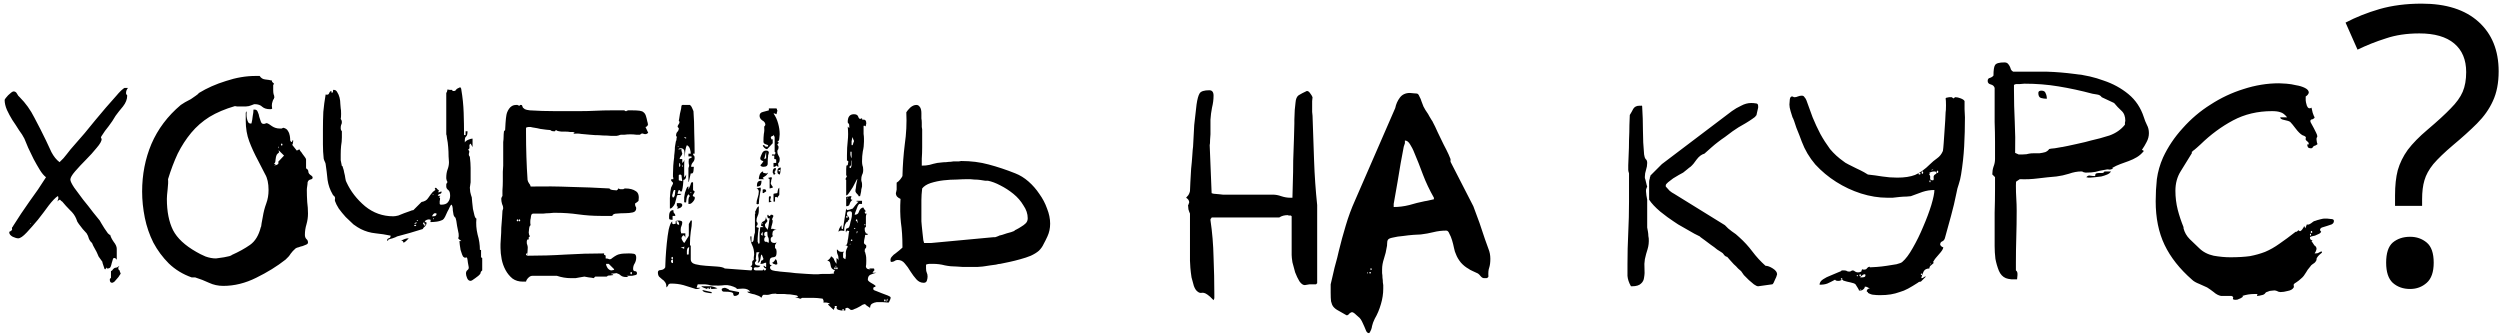 <?xml version="1.0" encoding="UTF-8"?> <svg xmlns="http://www.w3.org/2000/svg" width="432" height="58" viewBox="0 0 432 58" fill="none"> <path d="M18.974 48.332C18.974 48.154 19.041 48.065 19.174 48.065V46.862L19.375 46.728C19.597 46.417 19.798 46.261 19.976 46.261C20.154 46.261 20.377 46.15 20.644 45.927C20.599 45.971 20.555 46.038 20.511 46.127C20.466 46.172 20.444 46.239 20.444 46.328V46.394C20.444 46.483 20.466 46.55 20.511 46.595L20.644 46.728C20.689 46.728 20.711 46.795 20.711 46.929C20.755 47.062 20.8 47.152 20.845 47.196V47.263C20.845 47.307 20.778 47.419 20.644 47.597C20.555 47.775 20.421 47.953 20.243 48.132C20.11 48.31 19.954 48.488 19.776 48.666C19.597 48.8 19.464 48.866 19.375 48.866C19.108 48.866 18.974 48.688 18.974 48.332ZM15.901 41.985C15.678 41.807 15.5 41.562 15.366 41.25C15.277 40.894 15.143 40.582 14.965 40.315C14.743 40.092 14.52 39.847 14.297 39.58C14.075 39.313 13.852 39.023 13.629 38.711C13.585 38.667 13.495 38.533 13.362 38.31C13.273 38.043 13.206 37.865 13.161 37.776C12.939 37.242 12.582 36.752 12.092 36.306C11.602 35.816 11.157 35.326 10.756 34.836C10.667 34.792 10.578 34.725 10.489 34.636C10.444 34.547 10.4 34.502 10.355 34.502C10.311 34.502 10.222 34.547 10.088 34.636C9.999 34.725 9.955 34.792 9.955 34.836V34.77C9.955 34.681 9.977 34.592 10.021 34.502C10.066 34.413 10.088 34.302 10.088 34.168C10.088 33.99 10.044 33.901 9.955 33.901C9.554 34.168 9.042 34.703 8.418 35.505C7.839 36.306 7.215 37.13 6.547 37.977C5.879 38.778 5.233 39.513 4.61 40.181C3.986 40.849 3.496 41.183 3.14 41.183C2.917 41.183 2.606 41.094 2.205 40.916C1.804 40.693 1.603 40.448 1.603 40.181V40.048C1.648 40.048 1.737 40.003 1.871 39.914C2.004 39.825 2.071 39.758 2.071 39.714C2.116 39.714 2.116 39.669 2.071 39.58C2.071 39.491 2.071 39.424 2.071 39.38C2.071 39.335 2.093 39.29 2.138 39.246C2.227 39.157 2.272 39.09 2.272 39.045C3.162 37.62 4.098 36.217 5.078 34.836C6.102 33.456 7.06 32.053 7.95 30.627C7.594 30.36 7.238 29.937 6.881 29.358C6.525 28.779 6.169 28.155 5.812 27.487C5.501 26.819 5.189 26.174 4.877 25.55C4.61 24.882 4.387 24.347 4.209 23.947C3.986 23.501 3.675 23.011 3.274 22.477C2.917 21.898 2.539 21.319 2.138 20.74C1.782 20.161 1.47 19.582 1.203 19.003C0.935 18.379 0.802 17.8 0.802 17.266C0.802 17.221 0.869 17.11 1.002 16.931C1.136 16.753 1.269 16.598 1.403 16.464C1.581 16.286 1.759 16.13 1.937 15.996C2.116 15.863 2.249 15.796 2.338 15.796C2.606 15.796 2.806 15.929 2.94 16.197C3.073 16.464 3.229 16.664 3.407 16.798C4.432 17.822 5.278 19.003 5.946 20.339C6.659 21.675 7.327 22.989 7.95 24.281C8.218 24.86 8.529 25.528 8.886 26.285C9.286 27.042 9.754 27.621 10.289 28.022C10.779 27.576 11.202 27.109 11.558 26.619C11.959 26.084 12.382 25.572 12.827 25.082C14.03 23.746 15.232 22.321 16.435 20.806C17.682 19.292 18.929 17.845 20.176 16.464C20.355 16.241 20.599 15.974 20.911 15.662C21.268 15.35 21.468 15.194 21.513 15.194H22.114C21.891 15.462 21.78 15.751 21.78 16.063C21.78 16.197 21.802 16.286 21.847 16.33C21.936 16.375 21.98 16.442 21.98 16.531C21.98 17.154 21.735 17.778 21.245 18.401C20.755 18.98 20.332 19.515 19.976 20.005C19.62 20.628 19.219 21.23 18.773 21.809C18.328 22.343 17.927 22.9 17.571 23.479C17.526 23.479 17.504 23.523 17.504 23.613C17.504 23.657 17.482 23.701 17.437 23.746C17.437 23.88 17.482 23.947 17.571 23.947V24.013C17.571 24.37 17.281 24.882 16.702 25.55C16.168 26.218 15.544 26.908 14.832 27.621C14.164 28.289 13.54 28.957 12.961 29.625C12.427 30.249 12.159 30.716 12.159 31.028C12.159 31.296 12.382 31.763 12.827 32.431C13.273 33.055 13.785 33.745 14.364 34.502C14.988 35.26 15.567 35.995 16.101 36.707C16.636 37.375 17.014 37.843 17.237 38.11C17.237 38.11 17.326 38.266 17.504 38.578C17.682 38.845 17.86 39.135 18.038 39.446C18.261 39.758 18.462 40.048 18.64 40.315C18.863 40.538 18.996 40.627 19.041 40.582C19.13 40.938 19.33 41.339 19.642 41.785C19.998 42.23 20.176 42.631 20.176 42.987V44.925C20.176 44.88 20.132 44.813 20.043 44.724C19.954 44.635 19.887 44.591 19.842 44.591C19.664 44.546 19.553 44.613 19.508 44.791C19.464 44.969 19.397 45.192 19.308 45.459C19.263 45.682 19.197 45.904 19.108 46.127C19.018 46.305 18.84 46.394 18.573 46.394H18.506C18.462 46.394 18.439 46.372 18.439 46.328C18.395 46.283 18.373 46.239 18.373 46.194L18.239 46.528C18.105 46.528 18.038 46.483 18.038 46.394C18.038 46.35 17.994 46.216 17.905 45.994C17.816 45.726 17.749 45.526 17.704 45.392V45.259C17.66 45.17 17.549 45.014 17.37 44.791C17.192 44.524 17.081 44.368 17.036 44.323C16.992 44.234 16.925 44.078 16.836 43.856C16.747 43.633 16.636 43.41 16.502 43.188C16.368 42.92 16.235 42.675 16.101 42.453C16.012 42.23 15.945 42.074 15.901 41.985ZM5.211 38.711H5.345V38.578L5.211 38.711ZM24.56 33.099C24.56 30.16 25.094 27.421 26.163 24.882C27.277 22.299 28.969 20.049 31.241 18.134C31.419 18 31.664 17.845 31.976 17.666C32.332 17.488 32.666 17.31 32.978 17.132C33.289 16.909 33.579 16.709 33.846 16.531C34.114 16.352 34.292 16.197 34.381 16.063C35.761 15.217 37.32 14.526 39.057 13.992C40.794 13.413 42.509 13.123 44.202 13.123H44.87C45.093 13.48 45.404 13.68 45.805 13.725C46.251 13.769 46.651 13.836 47.008 13.925V14.126L47.141 14.259L47.342 14.46C47.386 14.46 47.364 14.504 47.275 14.593C47.23 14.638 47.208 14.682 47.208 14.727V15.528C47.208 15.84 47.23 16.085 47.275 16.263C47.364 16.442 47.408 16.642 47.408 16.865C47.408 16.909 47.386 16.931 47.342 16.931C47.342 16.931 47.342 16.954 47.342 16.998V17.065C47.253 17.154 47.186 17.266 47.141 17.399C47.052 17.666 47.008 17.822 47.008 17.867C46.963 18.134 46.963 18.379 47.008 18.602C47.097 18.78 46.985 18.869 46.674 18.869C46.095 18.869 45.649 18.735 45.337 18.468C45.026 18.156 44.58 18 44.001 18H43.934C43.845 18.045 43.667 18.112 43.4 18.201C43.177 18.29 43.044 18.334 42.999 18.334C42.91 18.334 42.732 18.357 42.465 18.401C42.242 18.401 41.997 18.401 41.73 18.401C41.462 18.401 41.218 18.401 40.995 18.401C40.772 18.357 40.639 18.334 40.594 18.334C38.901 18.825 37.432 19.448 36.184 20.205C34.982 20.962 33.935 21.875 33.044 22.944C32.154 24.013 31.374 25.216 30.706 26.552C30.083 27.888 29.526 29.358 29.036 30.962C29.081 31.362 29.058 31.941 28.969 32.699C28.88 33.456 28.835 34.012 28.835 34.369C28.835 36.551 29.192 38.355 29.904 39.78C30.617 41.161 31.953 42.408 33.913 43.522C34.358 43.789 34.893 44.056 35.517 44.323C36.14 44.546 36.741 44.657 37.32 44.657C37.365 44.657 37.521 44.635 37.788 44.591C38.1 44.546 38.411 44.502 38.723 44.457C39.08 44.368 39.391 44.301 39.659 44.257C39.926 44.167 40.059 44.101 40.059 44.056C41.262 43.522 42.309 42.943 43.2 42.319C44.09 41.696 44.714 40.671 45.07 39.246C45.115 39.246 45.159 39.023 45.204 38.578C45.293 38.088 45.36 37.731 45.404 37.509C45.538 36.663 45.738 35.883 46.005 35.17C46.273 34.458 46.406 33.678 46.406 32.832C46.406 31.674 46.206 30.761 45.805 30.093C45.449 29.425 45.048 28.645 44.602 27.755C43.979 26.597 43.467 25.483 43.066 24.414C42.665 23.345 42.465 22.165 42.465 20.873V19.47L42.665 19.203C42.62 19.337 42.598 19.537 42.598 19.804C42.598 20.027 42.62 20.25 42.665 20.472C42.71 20.695 42.776 20.896 42.865 21.074C42.955 21.252 43.088 21.341 43.266 21.341H43.4C43.444 21.341 43.467 21.319 43.467 21.274C43.556 20.918 43.623 20.517 43.667 20.072C43.756 19.626 43.801 19.248 43.801 18.936H44.001C44.269 18.936 44.447 19.069 44.536 19.337C44.669 19.604 44.758 19.893 44.803 20.205C44.892 20.472 44.981 20.74 45.07 21.007C45.159 21.274 45.315 21.408 45.538 21.408H45.672C45.716 21.408 45.783 21.386 45.872 21.341C45.961 21.296 46.028 21.274 46.072 21.274C46.295 21.319 46.607 21.497 47.008 21.809C47.408 22.076 47.854 22.209 48.344 22.209H48.678L48.945 22.076C49.346 22.165 49.613 22.343 49.747 22.61C49.925 22.878 50.036 23.167 50.081 23.479C50.125 23.746 50.148 23.991 50.148 24.214C50.192 24.436 50.304 24.548 50.482 24.548V24.281H50.682C50.682 24.37 50.66 24.503 50.615 24.681C50.615 24.86 50.571 24.971 50.482 25.015L51.283 26.018C51.328 26.018 51.373 25.995 51.417 25.951C51.462 25.951 51.506 25.928 51.551 25.884C51.64 25.839 51.707 25.817 51.751 25.817C51.751 25.817 51.796 25.906 51.885 26.084C52.018 26.218 52.152 26.396 52.286 26.619C52.419 26.797 52.553 26.975 52.686 27.153C52.82 27.331 52.887 27.465 52.887 27.554V29.091C53.154 29.224 53.288 29.425 53.288 29.692C53.288 29.915 53.466 30.137 53.822 30.36C53.956 30.449 54.023 30.561 54.023 30.694C54.023 30.872 53.889 30.984 53.622 31.028C53.399 31.073 53.243 31.229 53.154 31.496C53.154 31.674 53.132 31.897 53.087 32.164C53.043 32.431 53.02 32.654 53.02 32.832C53.02 33.5 53.043 34.191 53.087 34.903C53.176 35.571 53.221 36.239 53.221 36.907C53.221 37.531 53.132 38.155 52.954 38.778C52.776 39.357 52.686 39.959 52.686 40.582C52.686 40.894 52.776 41.139 52.954 41.317C53.132 41.45 53.221 41.651 53.221 41.918C53.221 42.052 53.132 42.163 52.954 42.252C52.776 42.341 52.553 42.43 52.286 42.52C52.063 42.564 51.84 42.631 51.617 42.72C51.395 42.764 51.217 42.831 51.083 42.92C50.727 43.232 50.437 43.544 50.215 43.856C50.036 44.167 49.747 44.502 49.346 44.858C47.876 46.016 46.184 47.062 44.269 47.998C42.398 48.933 40.505 49.401 38.59 49.401C37.699 49.401 36.875 49.223 36.118 48.866C35.361 48.51 34.559 48.198 33.713 47.931H33.379H33.111C31.597 47.397 30.283 46.595 29.17 45.526C28.101 44.457 27.21 43.254 26.497 41.918C25.829 40.582 25.339 39.157 25.027 37.642C24.716 36.084 24.56 34.569 24.56 33.099ZM47.342 28.556H47.542C47.676 28.556 47.809 28.512 47.943 28.423C48.121 28.334 48.166 28.178 48.077 27.955L49.079 26.886L48.143 25.951C48.233 26.218 48.233 26.374 48.143 26.419C48.054 26.463 47.943 26.574 47.809 26.753C47.72 26.931 47.654 27.22 47.609 27.621C47.609 27.977 47.52 28.2 47.342 28.289L47.676 28.423L47.342 28.556ZM48.143 25.483C48.188 25.394 48.166 25.349 48.077 25.349C48.032 25.349 48.032 25.394 48.077 25.483C48.077 25.572 48.077 25.617 48.077 25.617C48.121 25.617 48.143 25.572 48.143 25.483ZM48.678 24.815C48.589 24.815 48.544 24.882 48.544 25.015C48.544 25.105 48.589 25.149 48.678 25.149C48.767 25.149 48.812 25.105 48.812 25.015C48.812 24.882 48.767 24.815 48.678 24.815ZM80.521 47.263C80.521 46.996 80.611 46.795 80.789 46.662C80.967 46.528 81.034 46.35 80.989 46.127C80.989 46.038 80.945 45.793 80.855 45.392C80.811 44.991 80.766 44.724 80.722 44.591C80.633 44.457 80.544 44.435 80.455 44.524C80.365 44.568 80.276 44.546 80.187 44.457C80.054 44.412 79.942 44.257 79.853 43.989C79.764 43.722 79.675 43.455 79.586 43.188C79.541 42.876 79.497 42.586 79.452 42.319C79.408 42.007 79.386 41.785 79.386 41.651H79.72C79.319 41.384 79.141 41.206 79.185 41.117C79.274 40.983 79.297 40.738 79.252 40.382C79.207 40.159 79.118 39.714 78.985 39.045C78.896 38.333 78.807 37.865 78.718 37.642C78.584 37.553 78.473 37.398 78.383 37.175C78.339 36.907 78.294 36.64 78.25 36.373C78.25 36.106 78.228 35.883 78.183 35.705C78.138 35.482 78.072 35.371 77.983 35.371C77.938 35.371 77.849 35.505 77.715 35.772C77.626 35.995 77.493 36.262 77.314 36.574C77.181 36.841 77.047 37.13 76.914 37.442C76.78 37.709 76.647 37.887 76.513 37.977C76.156 38.155 75.778 38.266 75.377 38.31C75.021 38.355 74.687 38.377 74.375 38.377C74.375 38.155 74.419 38.021 74.509 37.977C74.464 37.977 74.397 37.977 74.308 37.977C74.264 37.932 74.219 37.91 74.174 37.91C73.863 37.91 73.596 38.021 73.373 38.244C73.417 38.244 73.462 38.288 73.506 38.377C73.596 38.422 73.662 38.444 73.707 38.444V38.511C73.707 38.734 73.618 38.934 73.44 39.112C73.261 39.246 73.128 39.402 73.039 39.58C72.282 39.803 71.547 40.025 70.834 40.248C70.121 40.426 69.386 40.627 68.629 40.849C68.496 40.938 68.228 41.05 67.828 41.183C67.471 41.272 67.249 41.339 67.159 41.384C67.115 41.384 67.093 41.406 67.093 41.45C67.093 41.495 67.07 41.54 67.026 41.584H66.892C66.892 41.361 66.981 41.228 67.159 41.183C67.382 41.139 67.494 41.005 67.494 40.782V40.716C66.647 40.538 65.779 40.404 64.888 40.315C63.997 40.226 63.151 39.981 62.349 39.58C61.993 39.402 61.57 39.135 61.08 38.778C60.635 38.377 60.189 37.954 59.744 37.509C59.298 37.019 58.897 36.529 58.541 36.039C58.229 35.549 58.007 35.104 57.873 34.703C57.873 34.658 57.873 34.569 57.873 34.436C57.918 34.257 57.918 34.146 57.873 34.102C57.873 34.012 57.806 33.923 57.673 33.834C57.539 33.701 57.472 33.612 57.472 33.567C57.027 32.81 56.737 31.986 56.604 31.095C56.515 30.16 56.403 29.247 56.27 28.356C56.27 28.267 56.225 28.133 56.136 27.955C56.047 27.777 55.98 27.599 55.936 27.421C55.846 26.619 55.802 25.795 55.802 24.949C55.802 24.058 55.802 23.212 55.802 22.41C55.802 21.341 55.824 20.317 55.869 19.337C55.958 18.357 56.092 17.355 56.27 16.33C56.581 16.419 56.782 16.352 56.871 16.13C56.96 15.863 57.094 15.729 57.272 15.729V15.996H57.472C57.517 15.952 57.539 15.885 57.539 15.796C57.539 15.618 57.561 15.528 57.606 15.528H57.673C57.94 15.528 58.14 15.662 58.274 15.929C58.452 16.197 58.586 16.508 58.675 16.865C58.764 17.221 58.808 17.577 58.808 17.934C58.853 18.29 58.875 18.557 58.875 18.735C58.92 18.869 58.942 19.181 58.942 19.671C58.942 20.116 58.92 20.406 58.875 20.539C59.009 20.717 59.076 20.896 59.076 21.074C59.076 21.296 59.031 21.475 58.942 21.608C58.897 21.742 58.875 21.92 58.875 22.143C58.875 22.365 58.942 22.544 59.076 22.677V23.746C59.076 24.236 59.031 24.726 58.942 25.216C58.897 25.661 58.875 26.151 58.875 26.686C58.875 27.087 58.875 27.421 58.875 27.688C58.92 27.91 58.986 28.245 59.076 28.69C59.165 28.645 59.231 28.757 59.276 29.024C59.365 29.247 59.432 29.514 59.477 29.826C59.566 30.137 59.632 30.472 59.677 30.828C59.721 31.14 59.788 31.362 59.877 31.496C60.59 33.055 61.659 34.436 63.084 35.638C64.509 36.796 66.135 37.375 67.961 37.375C68.184 37.375 68.473 37.331 68.83 37.242C69.186 37.108 69.52 36.974 69.832 36.841C70.188 36.707 70.5 36.596 70.767 36.507C71.079 36.373 71.302 36.306 71.435 36.306L72.838 34.903C73.373 34.814 73.751 34.592 73.974 34.235C74.241 33.834 74.531 33.456 74.843 33.099C74.887 33.099 74.932 33.077 74.976 33.033C75.11 32.899 75.177 32.854 75.177 32.899C75.266 32.81 75.266 32.743 75.177 32.699C75.088 32.609 75.132 32.52 75.31 32.431C75.399 32.476 75.488 32.565 75.578 32.699C75.711 32.788 75.8 32.854 75.845 32.899C75.845 32.944 75.823 33.01 75.778 33.099C75.733 33.144 75.711 33.188 75.711 33.233C75.889 33.233 76.001 33.211 76.045 33.166C76.09 33.122 76.179 33.099 76.312 33.099C76.312 33.322 76.223 33.456 76.045 33.5C75.867 33.5 75.733 33.612 75.644 33.834H76.112L75.845 34.102C75.978 34.102 76.045 34.168 76.045 34.302C76.045 34.436 76.023 34.592 75.978 34.77C75.978 34.903 75.978 35.037 75.978 35.17C75.978 35.304 76.067 35.371 76.246 35.371C76.78 35.371 77.159 35.237 77.381 34.97C77.649 34.658 77.782 34.28 77.782 33.834C77.782 33.3 77.671 32.966 77.448 32.832C77.225 32.654 77.114 32.454 77.114 32.231V31.964V31.897C77.114 31.808 77.136 31.741 77.181 31.696C77.225 31.607 77.27 31.541 77.314 31.496C77.314 31.407 77.27 31.296 77.181 31.162C77.136 30.984 77.114 30.872 77.114 30.828V30.694C77.114 30.204 77.181 29.759 77.314 29.358C77.493 28.913 77.582 28.467 77.582 28.022C77.582 27.844 77.559 27.51 77.515 27.02C77.515 26.485 77.493 25.951 77.448 25.416C77.404 24.837 77.337 24.347 77.248 23.947C77.203 23.501 77.159 23.256 77.114 23.212V15.996C77.203 15.996 77.248 15.929 77.248 15.796C77.292 15.662 77.314 15.551 77.314 15.462C77.404 15.462 77.537 15.484 77.715 15.528C77.894 15.528 78.027 15.528 78.116 15.528C78.161 15.573 78.183 15.618 78.183 15.662C78.183 15.707 78.205 15.729 78.25 15.729H78.383C78.606 15.729 78.74 15.662 78.784 15.528C78.873 15.395 79.029 15.284 79.252 15.194C79.297 15.194 79.341 15.172 79.386 15.128C79.43 15.128 79.452 15.128 79.452 15.128C79.452 15.083 79.475 15.061 79.519 15.061C79.653 15.194 79.72 15.35 79.72 15.528C79.942 16.82 80.076 18.134 80.121 19.47C80.165 20.762 80.187 22.054 80.187 23.345H80.455V22.677H80.789C80.789 23.167 80.7 23.479 80.521 23.613C80.388 23.701 80.321 23.924 80.321 24.281V24.615C80.41 24.436 80.611 24.281 80.922 24.147C81.234 24.013 81.479 23.947 81.657 23.947V25.416L81.323 24.815C81.145 24.904 81.078 25.082 81.123 25.349C81.167 25.617 81.078 25.795 80.855 25.884C81.078 25.973 81.145 26.151 81.056 26.419C80.967 26.686 81.011 26.908 81.189 27.087C81.279 27.844 81.323 28.489 81.323 29.024C81.323 29.514 81.323 30.093 81.323 30.761V31.496C81.323 31.541 81.301 31.696 81.256 31.964C81.212 32.186 81.189 32.342 81.189 32.431C81.189 32.52 81.212 32.765 81.256 33.166C81.345 33.567 81.434 33.879 81.523 34.102C81.523 34.235 81.546 34.502 81.59 34.903C81.635 35.26 81.679 35.66 81.724 36.106C81.813 36.507 81.902 36.885 81.991 37.242C82.08 37.553 82.192 37.731 82.325 37.776C82.236 38.667 82.303 39.58 82.526 40.515C82.793 41.406 82.927 42.297 82.927 43.188H83.127V44.457L83.327 44.591V46.728C83.194 46.818 83.105 46.929 83.06 47.062C83.06 47.196 83.016 47.307 82.927 47.397C82.837 47.53 82.57 47.753 82.125 48.065C81.724 48.376 81.457 48.532 81.323 48.532C81.056 48.532 80.855 48.376 80.722 48.065C80.588 47.753 80.521 47.486 80.521 47.263ZM69.297 41.584C69.476 41.495 69.676 41.406 69.899 41.317C70.121 41.228 70.322 41.183 70.5 41.183H70.634C70.544 41.272 70.389 41.428 70.166 41.651C69.988 41.829 69.832 41.918 69.698 41.918C69.698 41.696 69.565 41.584 69.297 41.584ZM71.903 38.979C71.948 38.889 71.903 38.845 71.769 38.845C71.636 38.845 71.569 38.889 71.569 38.979C71.658 39.112 71.769 39.112 71.903 38.979ZM73.373 38.645C73.284 38.645 73.239 38.711 73.239 38.845C73.239 38.934 73.284 38.979 73.373 38.979C73.462 38.979 73.506 38.934 73.506 38.845C73.506 38.711 73.462 38.645 73.373 38.645ZM71.903 38.444C71.814 38.444 71.703 38.511 71.569 38.645H71.769C71.903 38.645 71.992 38.578 72.037 38.444H71.97H71.903ZM73.239 38.444C73.15 38.444 73.106 38.511 73.106 38.645C73.106 38.734 73.15 38.778 73.239 38.778C73.328 38.778 73.373 38.734 73.373 38.645C73.373 38.511 73.328 38.444 73.239 38.444ZM72.237 38.177C72.237 38.088 72.192 38.043 72.103 38.043C72.014 38.043 71.992 38.088 72.037 38.177H72.237ZM74.976 37.776C74.976 37.731 74.932 37.709 74.843 37.709C74.798 37.709 74.798 37.731 74.843 37.776C74.932 37.954 74.976 37.954 74.976 37.776ZM75.177 36.841C74.999 36.841 74.82 37.019 74.642 37.375H74.909C75.221 37.375 75.399 37.242 75.444 36.974C75.444 36.885 75.355 36.841 75.177 36.841ZM74.843 33.567C74.798 33.523 74.776 33.545 74.776 33.634C74.776 33.723 74.798 33.745 74.843 33.701C74.932 33.701 74.932 33.656 74.843 33.567ZM86.487 42.185C86.487 41.963 86.509 41.584 86.553 41.05C86.598 40.515 86.62 39.959 86.62 39.38C86.665 38.756 86.709 38.177 86.754 37.642C86.799 37.108 86.821 36.729 86.821 36.507C86.821 36.418 86.843 36.328 86.888 36.239C86.932 36.106 86.954 36.017 86.954 35.972C86.954 35.749 86.888 35.505 86.754 35.237C86.665 34.925 86.62 34.636 86.62 34.369C86.62 34.28 86.643 34.191 86.687 34.102C86.732 33.968 86.776 33.901 86.821 33.901C86.821 33.723 86.821 33.389 86.821 32.899C86.865 32.364 86.888 31.83 86.888 31.296C86.888 30.716 86.888 30.182 86.888 29.692C86.932 29.202 86.954 28.846 86.954 28.623V25.216C86.954 25.038 86.954 24.815 86.954 24.548C86.999 24.236 87.021 23.947 87.021 23.679C87.021 23.367 87.043 23.033 87.088 22.677L87.288 22.477C87.288 22.299 87.311 21.898 87.355 21.274C87.4 20.651 87.444 20.227 87.489 20.005C87.533 19.604 87.689 19.203 87.957 18.802C88.268 18.357 88.669 18.134 89.159 18.134H89.426C89.471 18.179 89.515 18.201 89.56 18.201C89.605 18.245 89.671 18.268 89.76 18.268C89.805 18.268 89.827 18.245 89.827 18.201C89.827 18.201 89.85 18.179 89.894 18.134H90.028C90.161 18.134 90.228 18.179 90.228 18.268C90.273 18.357 90.317 18.468 90.362 18.602C90.451 18.691 90.562 18.78 90.696 18.869C90.874 18.958 91.163 19.025 91.564 19.069C92.99 19.159 94.415 19.203 95.84 19.203C97.31 19.203 98.78 19.203 100.249 19.203C101.14 19.203 102.031 19.181 102.922 19.136C103.813 19.092 104.703 19.069 105.594 19.069H107.933C107.933 19.159 107.999 19.203 108.133 19.203H108.2H108.267C108.267 19.159 108.289 19.136 108.333 19.136C108.422 19.136 108.467 19.114 108.467 19.069H109.269C109.803 19.069 110.226 19.092 110.538 19.136C110.85 19.181 111.073 19.27 111.206 19.404C111.384 19.537 111.518 19.738 111.607 20.005C111.696 20.272 111.785 20.628 111.874 21.074C111.874 21.118 111.897 21.185 111.941 21.274V21.475C111.941 21.519 111.963 21.541 112.008 21.541C111.963 21.586 111.897 21.675 111.807 21.809C111.718 21.898 111.629 21.942 111.54 21.942L112.008 22.944C111.785 23.167 111.54 23.234 111.273 23.145C111.006 23.011 110.783 23.056 110.605 23.278C110.471 23.278 110.249 23.278 109.937 23.278C109.625 23.234 109.291 23.212 108.935 23.212C108.578 23.212 108.244 23.234 107.933 23.278C107.665 23.278 107.465 23.278 107.331 23.278C107.242 23.278 107.086 23.323 106.864 23.412C106.685 23.457 106.574 23.479 106.53 23.479C106.351 23.479 106.04 23.479 105.594 23.479C105.149 23.434 104.681 23.412 104.191 23.412C103.701 23.367 103.234 23.345 102.788 23.345C102.387 23.301 102.098 23.278 101.92 23.278C101.43 23.234 100.94 23.189 100.45 23.145C99.96 23.056 99.492 23.056 99.047 23.145L99.314 22.944L99.047 22.811C98.913 22.811 98.735 22.811 98.512 22.811C98.29 22.766 98.045 22.744 97.778 22.744C97.51 22.744 97.265 22.744 97.043 22.744C96.82 22.699 96.664 22.677 96.575 22.677C96.53 22.677 96.441 22.655 96.308 22.61C96.174 22.521 96.085 22.477 96.04 22.477L95.907 22.677H95.64C95.417 22.677 95.239 22.61 95.105 22.477C94.972 22.477 94.727 22.454 94.37 22.41C94.058 22.365 93.724 22.321 93.368 22.276C93.012 22.187 92.678 22.12 92.366 22.076C92.054 22.031 91.832 21.987 91.698 21.942H91.364C91.275 21.942 91.163 21.965 91.03 22.009C90.941 22.009 90.896 22.054 90.896 22.143V23.011C90.896 24.347 90.918 25.706 90.963 27.087C91.007 28.467 91.074 29.803 91.163 31.095C91.208 31.318 91.297 31.518 91.431 31.696C91.564 31.83 91.653 32.008 91.698 32.231C94.103 32.186 96.397 32.209 98.579 32.298C100.762 32.342 103.011 32.431 105.327 32.565C105.371 32.699 105.55 32.788 105.861 32.832C106.218 32.877 106.463 32.899 106.596 32.899V32.832C106.73 32.832 106.797 32.743 106.797 32.565C106.886 32.609 107.019 32.654 107.198 32.699C107.376 32.699 107.509 32.699 107.598 32.699H107.665C107.71 32.699 107.754 32.676 107.799 32.632C107.843 32.632 107.888 32.609 107.933 32.565H108.066C108.823 32.565 109.425 32.721 109.87 33.033C110.315 33.3 110.471 33.857 110.338 34.703L110.204 34.836C110.159 34.881 110.07 34.948 109.937 35.037C109.848 35.081 109.781 35.126 109.736 35.17V35.237C109.736 35.371 109.759 35.505 109.803 35.638C109.892 35.727 109.937 35.839 109.937 35.972C109.937 36.373 109.736 36.618 109.336 36.707C108.935 36.796 108.489 36.841 107.999 36.841C107.509 36.841 107.042 36.863 106.596 36.907C106.151 36.907 105.884 37.041 105.795 37.308H103.79C102.499 37.308 101.207 37.219 99.915 37.041C98.668 36.863 97.399 36.774 96.107 36.774H95.64C95.506 36.774 95.261 36.796 94.905 36.841C94.593 36.841 94.259 36.863 93.903 36.907C93.546 36.907 93.19 36.907 92.834 36.907C92.522 36.907 92.299 36.907 92.165 36.907C91.943 36.907 91.809 37.041 91.765 37.308C91.72 37.531 91.698 37.687 91.698 37.776C91.653 37.865 91.631 38.066 91.631 38.377C91.631 38.645 91.653 38.823 91.698 38.912C91.564 38.956 91.475 39.157 91.431 39.513C91.386 39.869 91.364 40.092 91.364 40.181C91.364 40.27 91.386 40.404 91.431 40.582C91.52 40.716 91.564 40.805 91.564 40.849L91.364 40.983V41.384H91.163C91.119 41.384 91.074 41.473 91.03 41.651C91.03 41.785 91.03 41.896 91.03 41.985C91.03 42.074 91.052 42.163 91.097 42.252C91.097 42.341 91.119 42.408 91.163 42.453C91.208 42.586 91.208 42.898 91.163 43.388C91.119 43.833 91.097 44.101 91.097 44.19C93.368 44.19 95.573 44.123 97.711 43.989C99.893 43.856 102.12 43.789 104.392 43.789V44.056C104.57 44.056 104.659 44.123 104.659 44.257C104.659 44.346 104.659 44.479 104.659 44.657C104.926 44.657 105.127 44.702 105.26 44.791C105.438 44.836 105.616 44.769 105.795 44.591C106.329 44.19 106.752 43.967 107.064 43.922C107.376 43.833 107.91 43.789 108.667 43.789C108.979 43.789 109.269 43.811 109.536 43.856C109.803 43.9 109.937 44.123 109.937 44.524C109.937 44.88 109.848 45.214 109.67 45.526C109.491 45.793 109.402 46.105 109.402 46.461C109.402 46.728 109.514 46.862 109.736 46.862C109.959 46.862 110.07 46.996 110.07 47.263C110.07 47.397 109.981 47.486 109.803 47.53C109.625 47.575 109.425 47.619 109.202 47.664C108.979 47.664 108.756 47.664 108.534 47.664C108.356 47.664 108.267 47.664 108.267 47.664L108.601 47.797C108.556 47.797 108.467 47.82 108.333 47.864C108.244 47.864 108.177 47.864 108.133 47.864C107.777 47.864 107.487 47.775 107.264 47.597C107.086 47.419 106.841 47.285 106.53 47.196C106.44 47.196 106.285 47.218 106.062 47.263C105.884 47.263 105.75 47.263 105.661 47.263V47.397C105.75 47.397 105.795 47.397 105.795 47.397C105.839 47.352 105.906 47.397 105.995 47.53C105.906 47.53 105.728 47.553 105.461 47.597C105.238 47.597 105.082 47.619 104.993 47.664C104.993 47.708 104.971 47.731 104.926 47.731C104.882 47.731 104.859 47.753 104.859 47.797H102.855L102.588 48.065C102.454 48.02 102.165 47.976 101.719 47.931C101.318 47.842 101.073 47.797 100.984 47.797C100.895 47.797 100.628 47.842 100.183 47.931C99.782 48.02 99.537 48.065 99.448 48.065H98.646C97.844 48.065 97.043 47.931 96.241 47.664H91.965C91.742 47.664 91.52 47.775 91.297 47.998C91.074 48.221 90.941 48.443 90.896 48.666H90.362C89.649 48.666 89.048 48.488 88.558 48.132C88.068 47.731 87.667 47.241 87.355 46.662C87.043 46.083 86.821 45.459 86.687 44.791C86.553 44.078 86.487 43.433 86.487 42.853V42.185ZM109.068 46.996C108.979 46.996 108.935 47.062 108.935 47.196C108.935 47.33 108.979 47.397 109.068 47.397C109.157 47.397 109.202 47.33 109.202 47.196C109.202 47.062 109.157 46.996 109.068 46.996ZM104.726 45.593C104.726 45.815 104.815 46.06 104.993 46.328C105.216 46.595 105.438 46.728 105.661 46.728C105.706 46.728 105.817 46.706 105.995 46.662C106.173 46.617 106.173 46.528 105.995 46.394L105.193 45.593H104.726ZM91.03 43.789C90.941 43.789 90.896 43.856 90.896 43.989C90.896 44.078 90.941 44.123 91.03 44.123C91.119 44.123 91.163 44.078 91.163 43.989C91.163 43.856 91.119 43.789 91.03 43.789ZM89.426 37.91C89.337 37.91 89.293 37.977 89.293 38.11C89.293 38.199 89.337 38.244 89.426 38.244C89.515 38.244 89.56 38.199 89.56 38.11C89.56 37.977 89.515 37.91 89.426 37.91ZM89.76 37.91C89.671 37.91 89.627 37.977 89.627 38.11C89.627 38.199 89.671 38.244 89.76 38.244C89.85 38.244 89.894 38.199 89.894 38.11C89.894 37.977 89.85 37.91 89.76 37.91ZM89.226 18.134C89.315 18.134 89.359 18.179 89.359 18.268C89.359 18.357 89.315 18.401 89.226 18.401C89.137 18.401 89.092 18.357 89.092 18.268C89.092 18.179 89.137 18.134 89.226 18.134ZM144.216 52.875C144.216 52.919 144.216 52.942 144.216 52.942C144.26 52.986 144.283 53.031 144.283 53.075C144.238 53.12 144.193 53.187 144.149 53.276C144.149 53.409 144.127 53.498 144.082 53.543C143.948 53.454 143.748 53.276 143.481 53.009C143.214 52.786 143.08 52.63 143.08 52.541H143.481C143.436 52.541 143.392 52.519 143.347 52.474C143.303 52.474 143.28 52.452 143.28 52.407C143.191 52.363 143.013 52.318 142.746 52.274C142.523 52.274 142.367 52.274 142.278 52.274C142.367 52.096 142.323 51.873 142.145 51.606C141.521 51.517 141.009 51.472 140.608 51.472C140.252 51.472 139.806 51.472 139.272 51.472H138.604C138.559 51.472 138.492 51.517 138.403 51.606H138.336H138.203C138.158 51.561 138.025 51.517 137.802 51.472C137.624 51.427 137.49 51.383 137.401 51.338H137.936L137.735 51.071C137.735 51.071 137.624 51.049 137.401 51.004C137.178 50.96 136.889 50.915 136.533 50.871C136.221 50.871 135.887 50.848 135.531 50.804C135.174 50.804 134.885 50.804 134.662 50.804H134.395H134.194C134.15 50.804 134.128 50.782 134.128 50.737C133.638 50.737 133.281 50.782 133.059 50.871C132.836 50.96 132.457 50.982 131.923 50.938C131.834 50.982 131.767 51.049 131.722 51.138C131.678 51.272 131.611 51.383 131.522 51.472C131.477 51.338 131.344 51.227 131.121 51.138C130.898 51.049 130.653 50.96 130.386 50.871C130.119 50.826 129.852 50.759 129.584 50.67C129.362 50.626 129.206 50.537 129.117 50.403H129.651C129.384 50.047 128.961 49.868 128.382 49.868C127.847 49.913 127.469 49.935 127.246 49.935L127.313 49.802C126.556 49.401 125.865 49.223 125.242 49.267C124.618 49.356 123.861 49.379 122.97 49.334C122.881 49.334 122.681 49.289 122.369 49.2C122.057 49.156 121.879 49.134 121.835 49.134H121.033H120.565L120.365 49.735H121.033C120.855 49.868 120.632 49.935 120.365 49.935H120.231C119.519 49.713 118.806 49.49 118.093 49.267C117.425 49.089 116.713 49 115.955 49C115.733 49 115.577 49.067 115.488 49.2C115.443 49.379 115.332 49.535 115.154 49.668C115.154 49.267 115.087 48.978 114.953 48.8C114.82 48.577 114.641 48.399 114.419 48.265C114.241 48.087 114.062 47.931 113.884 47.797C113.751 47.619 113.684 47.374 113.684 47.062C113.684 46.795 113.862 46.662 114.218 46.662C114.575 46.617 114.82 46.461 114.953 46.194C114.953 45.927 114.976 45.392 115.02 44.591C115.065 43.789 115.131 42.943 115.22 42.052C115.31 41.161 115.421 40.359 115.555 39.647C115.733 38.889 115.933 38.422 116.156 38.244C116.156 38.333 116.156 38.444 116.156 38.578C116.2 38.667 116.245 38.711 116.289 38.711C116.334 38.756 116.401 38.756 116.49 38.711C116.623 38.667 116.713 38.645 116.757 38.645C116.757 38.422 116.757 38.288 116.757 38.244C116.802 38.155 116.98 38.11 117.292 38.11C117.425 38.11 117.559 38.132 117.692 38.177C117.826 38.221 117.893 38.31 117.893 38.444C117.893 38.667 117.848 38.867 117.759 39.045C117.67 39.224 117.626 39.424 117.626 39.647C117.626 39.825 117.626 39.936 117.626 39.981C117.67 40.025 117.692 40.137 117.692 40.315H118.427V41.183C118.427 41.005 118.361 40.849 118.227 40.716L118.16 40.649C118.071 40.649 117.982 40.716 117.893 40.849C117.804 40.983 117.759 41.094 117.759 41.183C117.759 41.228 117.781 41.272 117.826 41.317C117.826 41.361 117.826 41.406 117.826 41.45C117.871 41.45 117.893 41.473 117.893 41.517C117.982 41.696 118.093 41.851 118.227 41.985C118.271 41.985 118.405 41.785 118.628 41.384C118.895 40.983 119.029 40.76 119.029 40.716V38.711L119.363 38.11H119.563C119.563 38.734 119.496 39.38 119.363 40.048C119.274 40.716 119.229 41.384 119.229 42.052C119.229 42.141 119.229 42.23 119.229 42.319C119.229 42.408 119.274 42.453 119.363 42.453V44.791C119.363 45.236 119.63 45.526 120.164 45.66C120.699 45.793 121.3 45.882 121.968 45.927C122.636 45.971 123.282 46.016 123.906 46.06C124.574 46.105 125.019 46.216 125.242 46.394L129.785 46.728C129.874 46.728 129.919 46.684 129.919 46.595C129.963 46.506 129.985 46.439 129.985 46.394C129.985 46.172 129.874 46.06 129.651 46.06C129.919 45.927 130.03 45.726 129.985 45.459C129.941 45.192 130.03 45.014 130.253 44.925C130.253 44.836 130.253 44.68 130.253 44.457C130.297 44.19 130.319 44.034 130.319 43.989C130.319 43.366 130.208 42.831 129.985 42.386C129.763 41.941 129.651 41.428 129.651 40.849H129.852V41.851C130.119 41.851 130.253 41.629 130.253 41.183C130.297 40.738 130.364 40.404 130.453 40.181V36.907L130.587 36.841L130.453 36.64C130.542 36.507 130.631 36.328 130.72 36.106C130.809 35.883 130.943 35.727 131.121 35.638V36.373C131.121 36.729 131.054 37.041 130.921 37.308C130.787 37.576 130.72 37.843 130.72 38.11C130.72 38.244 130.743 38.333 130.787 38.377C130.876 38.422 130.921 38.511 130.921 38.645C130.921 38.823 130.876 38.934 130.787 38.979C130.743 39.023 130.72 39.09 130.72 39.179V39.246C130.765 39.246 130.832 39.268 130.921 39.313C131.01 39.357 131.077 39.38 131.121 39.38C131.077 39.513 131.032 39.825 130.987 40.315C130.943 40.76 130.921 41.05 130.921 41.183V41.384C130.921 41.562 130.921 41.696 130.921 41.785C130.965 41.874 131.032 42.007 131.121 42.185L131.255 41.985V40.849C131.255 40.76 131.255 40.627 131.255 40.448C131.255 40.226 131.277 40.025 131.322 39.847C131.322 39.669 131.344 39.468 131.388 39.246H131.923C131.834 39.112 131.7 39.045 131.522 39.045C131.522 38.6 131.656 38.333 131.923 38.244C132.19 38.155 132.324 37.932 132.324 37.576C132.368 37.576 132.39 37.598 132.39 37.642C132.39 37.731 132.413 37.798 132.457 37.843C132.546 38.021 132.591 38.11 132.591 38.11V38.177V38.244C132.546 38.288 132.48 38.377 132.39 38.511C132.301 38.645 132.235 38.711 132.19 38.711V38.912C132.19 39.045 132.235 39.179 132.324 39.313C132.457 39.402 132.546 39.535 132.591 39.714C132.725 39.491 132.814 39.135 132.858 38.645C132.903 38.11 132.969 37.821 133.059 37.776C132.747 37.776 132.591 37.62 132.591 37.308C132.591 37.175 132.635 37.108 132.725 37.108L132.858 37.308H132.992H133.059L133.192 37.108H133.259H133.393C133.437 37.108 133.482 37.13 133.526 37.175L133.66 37.308L133.393 37.91L133.459 37.977C133.459 38.021 133.482 38.066 133.526 38.11C133.526 38.333 133.482 38.578 133.393 38.845C133.304 39.068 133.259 39.313 133.259 39.58H133.393C133.437 39.58 133.459 39.58 133.459 39.58C133.459 39.535 133.482 39.513 133.526 39.513C133.615 39.558 133.727 39.602 133.86 39.647C134.038 39.691 134.15 39.714 134.194 39.714C133.838 39.714 133.615 39.825 133.526 40.048C133.482 40.27 133.459 40.493 133.459 40.716H133.593C133.593 40.76 133.571 40.805 133.526 40.849C133.482 40.849 133.415 40.894 133.326 40.983C133.237 41.072 133.192 41.139 133.192 41.183C133.103 41.718 133.326 41.985 133.86 41.985C133.994 41.985 134.105 41.941 134.194 41.851C134.061 42.163 133.972 42.319 133.927 42.319C133.927 42.275 133.927 42.475 133.927 42.92C134.061 42.92 134.128 42.987 134.128 43.121C134.172 43.254 134.194 43.388 134.194 43.522C134.194 43.967 134.128 44.234 133.994 44.323C133.86 44.412 133.727 44.457 133.593 44.457C133.459 44.457 133.326 44.502 133.192 44.591C133.059 44.68 132.992 44.925 132.992 45.325C132.992 45.37 132.992 45.437 132.992 45.526C133.036 45.615 133.059 45.682 133.059 45.726L133.393 45.927C133.17 45.927 133.059 46.016 133.059 46.194C133.059 46.461 133.214 46.639 133.526 46.728C133.883 46.818 134.15 46.862 134.328 46.862C134.551 46.907 134.951 46.951 135.531 46.996C136.154 47.04 136.8 47.107 137.468 47.196C138.181 47.241 138.826 47.285 139.405 47.33C140.029 47.374 140.452 47.397 140.675 47.397C140.808 47.397 141.031 47.397 141.343 47.397C141.655 47.352 141.989 47.33 142.345 47.33C142.746 47.33 143.102 47.33 143.414 47.33C143.77 47.285 144.015 47.263 144.149 47.263C144.104 47.218 144.082 47.174 144.082 47.129V46.996L144.283 46.728C144.238 46.684 144.149 46.639 144.015 46.595C143.882 46.506 143.793 46.439 143.748 46.394C143.614 46.216 143.525 45.949 143.481 45.593C143.436 45.236 143.258 45.058 142.946 45.058C143.08 44.969 143.214 44.858 143.347 44.724C143.481 44.591 143.57 44.435 143.614 44.257C143.614 44.301 143.637 44.323 143.681 44.323L143.748 44.39C143.971 44.524 144.104 44.702 144.149 44.925C144.238 45.147 144.372 45.37 144.55 45.593V44.591C144.772 44.724 144.884 44.88 144.884 45.058V44.591C144.884 44.323 144.839 44.123 144.75 43.989C144.661 43.811 144.617 43.611 144.617 43.388V43.121C144.661 43.121 144.706 43.143 144.75 43.188L144.884 43.321C144.884 43.366 144.906 43.388 144.951 43.388C144.995 43.433 145.04 43.455 145.084 43.455C145.173 43.499 145.307 43.522 145.485 43.522C145.663 43.522 145.797 43.499 145.886 43.455C145.797 43.499 145.73 43.611 145.686 43.789C145.686 43.922 145.686 44.012 145.686 44.056C145.686 44.19 145.686 44.323 145.686 44.457C145.73 44.591 145.864 44.702 146.086 44.791C146.175 44.39 146.198 44.034 146.153 43.722C146.153 43.366 146.265 43.009 146.487 42.653C146.487 42.52 146.376 42.43 146.153 42.386C145.93 42.341 145.775 42.319 145.686 42.319C146.086 42.408 146.309 42.364 146.354 42.185C146.443 41.963 146.487 41.74 146.487 41.517C146.532 41.384 146.576 41.117 146.621 40.716C146.665 40.27 146.71 40.003 146.754 39.914C146.71 39.914 146.665 39.914 146.621 39.914C146.576 39.869 146.532 39.847 146.487 39.847C146.309 39.847 146.22 39.959 146.22 40.181C146.22 40.181 146.198 40.137 146.153 40.048V39.914C146.153 39.602 146.242 39.446 146.42 39.446C146.643 39.446 146.799 39.201 146.888 38.711C146.933 38.444 146.999 38.177 147.089 37.91C147.178 37.598 147.222 37.264 147.222 36.907C147.222 36.64 147.111 36.507 146.888 36.507C146.532 36.507 146.354 36.64 146.354 36.907C146.354 37.13 146.42 37.286 146.554 37.375C146.688 37.464 146.754 37.62 146.754 37.843C146.754 37.932 146.71 37.999 146.621 38.043C146.532 38.088 146.487 38.177 146.487 38.31C146.354 38.31 146.242 38.4 146.153 38.578C146.064 38.711 145.997 38.867 145.953 39.045C145.908 39.224 145.886 39.402 145.886 39.58C145.886 39.758 145.886 39.869 145.886 39.914C145.752 39.869 145.574 39.847 145.351 39.847C145.173 39.847 145.017 39.914 144.884 40.048C144.928 39.647 145.107 39.268 145.418 38.912V39.513C145.463 39.513 145.507 39.535 145.552 39.58C145.641 39.624 145.686 39.558 145.686 39.38L146.22 36.039L146.354 36.306C146.398 36.306 146.532 36.284 146.754 36.239C147.022 36.15 147.222 36.084 147.356 36.039C147.445 35.95 147.601 35.749 147.823 35.438C148.091 35.126 148.269 34.925 148.358 34.836H148.024V34.703H148.959V35.237H148.492C148.447 35.237 148.358 35.349 148.224 35.571C148.135 35.794 148.068 35.972 148.024 36.106C147.979 36.195 147.912 36.373 147.823 36.64C147.734 36.863 147.69 37.019 147.69 37.108C148.091 37.108 148.336 36.93 148.425 36.574C148.558 36.173 148.803 35.928 149.16 35.839C149.204 35.928 149.271 36.039 149.36 36.173C149.449 36.306 149.538 36.418 149.627 36.507C149.449 36.551 149.382 36.618 149.427 36.707C149.471 36.752 149.494 36.818 149.494 36.907H149.761C149.672 37.086 149.627 37.264 149.627 37.442V39.246C149.538 39.246 149.471 39.29 149.427 39.38C149.427 39.468 149.427 39.558 149.427 39.647C149.427 39.78 149.449 39.914 149.494 40.048C149.583 40.137 149.627 40.248 149.627 40.382C149.716 40.382 149.761 40.359 149.761 40.315C149.805 40.27 149.872 40.359 149.961 40.582H149.494C149.494 40.716 149.471 40.871 149.427 41.05C149.338 41.406 149.293 41.673 149.293 41.851V41.918C149.293 42.052 149.36 42.163 149.494 42.252C149.627 42.297 149.694 42.386 149.694 42.52C149.694 42.742 149.65 42.876 149.56 42.92C149.471 42.965 149.427 43.076 149.427 43.254V43.455C149.427 43.499 149.449 43.544 149.494 43.588C149.494 43.633 149.516 43.722 149.56 43.856C149.605 43.989 149.627 44.078 149.627 44.123C149.672 44.257 149.694 44.568 149.694 45.058C149.694 45.548 149.672 45.882 149.627 46.06C149.672 46.372 149.872 46.528 150.229 46.528H150.429L150.162 46.394H150.963C151.053 46.394 151.097 46.506 151.097 46.728C151.053 46.728 150.986 46.795 150.897 46.929C150.852 47.018 150.808 47.085 150.763 47.129H151.431C151.075 47.218 150.741 47.33 150.429 47.463C150.117 47.597 149.961 47.886 149.961 48.332C149.961 48.465 150.139 48.644 150.496 48.866C150.897 49.089 151.142 49.245 151.231 49.334L151.297 49.401C151.297 49.535 151.231 49.601 151.097 49.601C150.963 49.601 150.897 49.713 150.897 49.935C150.897 50.069 151.053 50.18 151.364 50.269C151.676 50.403 152.01 50.537 152.366 50.67C152.767 50.804 153.124 50.938 153.435 51.071C153.747 51.205 153.903 51.316 153.903 51.405C153.903 51.583 153.859 51.739 153.769 51.873C153.725 52.006 153.658 52.14 153.569 52.274H153.369C153.146 52.274 152.856 52.251 152.5 52.207C152.144 52.207 151.81 52.207 151.498 52.207C151.186 52.251 150.919 52.34 150.696 52.474C150.474 52.608 150.362 52.83 150.362 53.142H150.229C150.184 53.142 150.162 53.12 150.162 53.075C150.073 53.031 149.939 52.942 149.761 52.808C149.583 52.675 149.494 52.585 149.494 52.541C149.405 52.541 149.249 52.585 149.026 52.675C148.848 52.808 148.625 52.942 148.358 53.075C148.135 53.209 147.89 53.32 147.623 53.409C147.4 53.543 147.2 53.588 147.022 53.543C146.977 53.543 146.888 53.476 146.754 53.343C146.621 53.254 146.532 53.209 146.487 53.209C146.487 53.164 146.42 53.164 146.287 53.209C146.198 53.254 146.131 53.276 146.086 53.276C146.086 53.454 146.086 53.565 146.086 53.61C146.086 53.654 145.953 53.677 145.686 53.677C145.463 53.677 145.196 53.632 144.884 53.543C144.572 53.454 144.483 53.231 144.617 52.875H144.216ZM145.686 53.409C145.596 53.409 145.552 53.454 145.552 53.543C145.552 53.632 145.596 53.677 145.686 53.677C145.775 53.677 145.819 53.632 145.819 53.543C145.819 53.454 145.775 53.409 145.686 53.409ZM153.369 51.606C153.235 51.695 153.19 51.761 153.235 51.806C153.28 51.895 153.213 51.984 153.035 52.073H153.168C153.302 52.073 153.369 51.962 153.369 51.739V51.606ZM152.901 51.739C152.812 51.739 152.767 51.784 152.767 51.873C152.767 52.006 152.812 52.073 152.901 52.073C152.99 52.073 153.035 52.006 153.035 51.873C153.035 51.784 152.99 51.739 152.901 51.739ZM124.707 50.002C124.707 49.913 124.774 49.846 124.908 49.802C125.041 49.757 125.153 49.735 125.242 49.735C125.331 49.735 125.465 49.779 125.643 49.868C125.865 49.958 125.999 50.047 126.044 50.136L127.714 50.47V50.603C127.714 50.782 127.625 50.915 127.447 51.004C127.313 51.093 127.157 51.138 126.979 51.138C126.801 51.138 126.712 51.026 126.712 50.804C126.712 50.626 126.534 50.514 126.177 50.47C126.044 50.425 125.754 50.403 125.309 50.403C124.908 50.447 124.707 50.314 124.707 50.002ZM121.434 50.136H121.501C121.634 50.18 121.924 50.247 122.369 50.336C122.547 50.381 122.748 50.425 122.97 50.47V50.67C122.748 50.67 122.436 50.626 122.035 50.537C121.679 50.492 121.456 50.358 121.367 50.136H121.434ZM121.901 49.468C122.302 49.468 122.636 49.468 122.904 49.468C123.171 49.512 123.527 49.624 123.972 49.802C123.75 49.891 123.416 49.935 122.97 49.935C122.837 49.935 122.703 49.935 122.569 49.935C122.48 49.935 122.414 49.846 122.369 49.668L122.169 49.935C122.035 49.891 121.857 49.824 121.634 49.735C121.411 49.646 121.256 49.557 121.167 49.468H121.901ZM122.77 49.668C122.681 49.668 122.636 49.713 122.636 49.802C122.636 49.891 122.681 49.935 122.77 49.935C122.859 49.935 122.904 49.891 122.904 49.802C122.904 49.713 122.859 49.668 122.77 49.668ZM130.253 46.461C130.253 46.639 130.408 46.728 130.72 46.728H131.255H131.789L131.923 46.528L132.056 46.728H132.19C132.324 46.684 132.39 46.573 132.39 46.394C132.123 46.35 131.967 46.194 131.923 45.927H131.99H132.056L132.19 46.06C132.19 46.105 132.235 46.127 132.324 46.127H132.39V45.392C132.212 45.392 132.056 45.437 131.923 45.526C131.789 45.571 131.656 45.593 131.522 45.593H131.388C131.477 45.415 131.522 45.236 131.522 45.058C131.566 45.058 131.633 45.036 131.722 44.991C131.811 44.902 131.878 44.836 131.923 44.791C131.923 44.702 131.878 44.568 131.789 44.39C131.745 44.167 131.656 44.034 131.522 43.989C131.522 44.078 131.477 44.346 131.388 44.791C131.299 45.192 131.166 45.392 130.987 45.392H130.921C131.099 45.125 131.143 44.813 131.054 44.457C130.965 44.101 131.032 43.811 131.255 43.588H130.72L130.587 44.791L130.72 44.925C130.72 44.969 130.676 45.058 130.587 45.192C130.498 45.281 130.453 45.348 130.453 45.392V45.459C130.453 45.682 130.587 45.815 130.854 45.86C131.166 45.904 131.344 45.927 131.388 45.927C131.255 46.15 131.032 46.239 130.72 46.194C130.408 46.15 130.253 46.239 130.253 46.461ZM144.283 46.194C144.193 46.194 144.149 46.261 144.149 46.394C144.149 46.483 144.193 46.528 144.283 46.528C144.372 46.528 144.416 46.483 144.416 46.394C144.416 46.261 144.372 46.194 144.283 46.194ZM144.617 46.194C144.527 46.194 144.483 46.261 144.483 46.394C144.483 46.483 144.527 46.528 144.617 46.528C144.706 46.528 144.75 46.483 144.75 46.394C144.75 46.261 144.706 46.194 144.617 46.194ZM144.416 45.927C144.372 45.927 144.349 45.971 144.349 46.06C144.349 46.105 144.372 46.105 144.416 46.06C144.505 46.06 144.55 46.038 144.55 45.994C144.55 45.949 144.505 45.927 144.416 45.927ZM133.393 45.392C133.526 45.392 133.638 45.325 133.727 45.192C133.86 45.058 133.949 44.925 133.994 44.791C134.128 44.836 134.217 44.969 134.261 45.192C134.306 45.37 134.328 45.504 134.328 45.593C134.328 45.682 134.217 45.726 133.994 45.726C133.949 45.682 133.838 45.637 133.66 45.593C133.526 45.504 133.437 45.437 133.393 45.392ZM115.955 45.125C115.955 45.348 116.067 45.459 116.289 45.459V44.858C116.067 44.858 115.955 44.947 115.955 45.125ZM116.156 44.39C116.067 44.39 116.022 44.457 116.022 44.591C116.022 44.724 116.067 44.791 116.156 44.791C116.245 44.791 116.289 44.724 116.289 44.591C116.289 44.457 116.245 44.39 116.156 44.39ZM119.095 42.72C118.873 42.72 118.739 42.92 118.695 43.321C118.695 43.678 118.695 43.9 118.695 43.989H118.962C119.006 43.989 119.029 43.789 119.029 43.388C119.073 42.987 119.095 42.764 119.095 42.72ZM117.626 42.72C117.626 42.72 117.67 42.742 117.759 42.787C117.848 42.831 117.937 42.876 118.026 42.92C118.116 42.965 118.182 42.987 118.227 42.987V42.319C118.271 42.542 118.205 42.675 118.026 42.72C117.893 42.72 117.759 42.72 117.626 42.72ZM147.022 41.985C147.022 42.03 146.999 42.074 146.955 42.119C146.91 42.119 146.888 42.141 146.888 42.185L146.821 42.252C146.821 42.252 146.844 42.275 146.888 42.319L147.022 41.985ZM132.056 41.384C132.056 41.651 132.145 41.785 132.324 41.785C132.502 41.74 132.635 41.807 132.725 41.985C132.814 41.941 132.858 41.829 132.858 41.651C132.858 41.295 132.814 41.072 132.725 40.983C132.635 40.849 132.591 40.538 132.591 40.048H132.457C132.19 40.048 132.056 40.181 132.056 40.448C132.056 40.76 132.168 40.894 132.39 40.849C132.168 40.938 132.056 41.117 132.056 41.384ZM147.155 41.384C147.066 41.384 147.022 41.428 147.022 41.517C147.022 41.606 147.066 41.651 147.155 41.651C147.244 41.651 147.289 41.606 147.289 41.517C147.289 41.428 147.244 41.384 147.155 41.384ZM131.522 40.582C131.566 40.627 131.611 40.649 131.656 40.649C131.7 40.693 131.745 40.716 131.789 40.716V40.048C131.745 40.092 131.678 40.181 131.589 40.315C131.544 40.404 131.522 40.493 131.522 40.582ZM148.157 39.914C148.068 39.914 148.024 40.003 148.024 40.181V40.315C148.113 40.315 148.157 40.226 148.157 40.048V39.914ZM147.69 39.38C147.601 39.38 147.556 39.424 147.556 39.513C147.556 39.558 147.601 39.558 147.69 39.513C147.868 39.513 147.868 39.468 147.69 39.38ZM149.494 38.711C149.405 38.711 149.36 38.756 149.36 38.845C149.36 38.934 149.405 38.956 149.494 38.912C149.538 38.867 149.538 38.8 149.494 38.711ZM116.891 38.177C116.891 38.31 116.913 38.466 116.958 38.645C117.047 38.778 117.18 38.845 117.358 38.845C117.358 38.4 117.202 38.177 116.891 38.177ZM131.789 38.578C131.7 38.578 131.656 38.622 131.656 38.711C131.656 38.756 131.7 38.756 131.789 38.711V38.578ZM148.157 38.244C148.113 38.199 148.091 38.221 148.091 38.31C148.091 38.4 148.113 38.444 148.157 38.444C148.291 38.444 148.291 38.377 148.157 38.244ZM148.024 37.91C147.935 37.91 147.89 37.977 147.89 38.11C147.89 38.199 147.935 38.244 148.024 38.244C148.113 38.244 148.157 38.199 148.157 38.11C148.157 37.977 148.113 37.91 148.024 37.91ZM115.621 37.375C115.621 36.663 115.866 36.306 116.356 36.306C116.356 36.574 116.401 36.752 116.49 36.841C116.623 36.93 116.69 37.086 116.69 37.308H116.223V37.977H116.089C115.911 37.977 115.799 37.954 115.755 37.91C115.666 37.91 115.621 37.843 115.621 37.709C115.621 37.576 115.621 37.464 115.621 37.375ZM146.354 37.308C146.265 37.308 146.22 37.375 146.22 37.509C146.22 37.598 146.265 37.642 146.354 37.642C146.443 37.642 146.487 37.598 146.487 37.509C146.487 37.375 146.443 37.308 146.354 37.308ZM116.289 31.563L116.156 31.429C116.022 31.296 115.955 31.184 115.955 31.095C115.955 31.006 116.022 30.962 116.156 30.962H116.356C116.356 30.739 116.334 30.605 116.289 30.561C116.289 30.472 116.289 30.316 116.289 30.093C116.289 29.113 116.356 28.155 116.49 27.22C116.49 26.997 116.512 26.73 116.557 26.419C116.601 26.062 116.623 25.728 116.623 25.416C116.668 25.105 116.713 24.837 116.757 24.615C116.802 24.392 116.824 24.281 116.824 24.281H116.891C116.891 24.236 116.891 24.147 116.891 24.013C116.935 23.835 116.958 23.724 116.958 23.679C116.958 23.679 116.935 23.635 116.891 23.546L116.824 23.479C116.824 23.167 116.891 22.944 117.024 22.811C117.202 22.633 117.292 22.432 117.292 22.209V22.143C117.292 22.143 117.247 22.098 117.158 22.009C117.113 21.965 117.091 21.92 117.091 21.875C117.091 21.786 117.136 21.675 117.225 21.541C117.358 21.363 117.425 21.207 117.425 21.074C117.425 21.074 117.403 21.029 117.358 20.94L117.292 20.873C117.292 20.873 117.314 20.762 117.358 20.539C117.403 20.272 117.447 19.983 117.492 19.671C117.581 19.359 117.648 19.069 117.692 18.802C117.737 18.49 117.759 18.312 117.759 18.268C117.848 18.134 117.982 18.09 118.16 18.134C118.383 18.134 118.561 18.134 118.695 18.134H119.229C119.229 18.179 119.251 18.201 119.296 18.201L119.363 18.268C119.452 18.357 119.541 18.513 119.63 18.735C119.719 18.958 119.786 19.114 119.83 19.203C119.919 20.406 119.964 21.653 119.964 22.944C120.008 24.192 120.031 25.394 120.031 26.552H119.764C119.764 26.73 119.808 26.842 119.897 26.886C119.986 26.931 120.031 27.064 120.031 27.287C120.031 27.599 119.919 27.866 119.697 28.089C119.519 28.311 119.429 28.556 119.429 28.824H119.897C119.897 28.957 119.875 29.202 119.83 29.558C119.786 29.915 119.63 30.048 119.363 29.959L119.029 31.429H118.962V29.024C119.095 28.757 119.118 28.534 119.029 28.356C118.984 28.133 118.984 27.844 119.029 27.487C119.029 27.443 119.051 27.421 119.095 27.421C119.14 27.421 119.184 27.398 119.229 27.354C119.274 27.354 119.318 27.331 119.363 27.287C119.407 27.287 119.429 27.287 119.429 27.287C119.474 27.242 119.519 27.22 119.563 27.22C119.519 27.22 119.496 27.198 119.496 27.153V27.02H118.962V26.552H119.363C119.363 26.329 119.318 26.062 119.229 25.75C119.14 25.439 118.962 25.216 118.695 25.082C118.605 25.216 118.516 25.505 118.427 25.951C118.383 26.352 118.338 26.797 118.294 27.287C118.249 27.732 118.227 28.2 118.227 28.69C118.227 29.135 118.227 29.447 118.227 29.625V30.627C118.316 30.538 118.383 30.472 118.427 30.427C118.472 30.338 118.516 30.249 118.561 30.16V30.36C118.561 30.806 118.405 31.051 118.093 31.095C118.093 31.229 118.071 31.518 118.026 31.964C117.982 32.364 117.937 32.632 117.893 32.765C117.893 32.899 117.848 33.01 117.759 33.099H117.626L117.492 32.966C117.447 32.921 117.425 32.877 117.425 32.832H117.358H117.292C117.247 32.921 117.202 33.033 117.158 33.166C117.113 33.3 117.091 33.411 117.091 33.5H117.759C117.67 33.634 117.514 33.701 117.292 33.701C117.113 33.656 117.002 33.723 116.958 33.901C116.913 34.035 116.868 34.213 116.824 34.436C116.779 34.658 116.713 34.903 116.623 35.17C116.534 35.393 116.401 35.594 116.223 35.772C116.089 35.95 115.933 36.039 115.755 36.039C115.755 35.683 115.755 35.081 115.755 34.235C115.799 33.389 115.866 32.788 115.955 32.431L116.289 31.763V31.696V31.563ZM116.958 35.638V35.104C117.002 35.104 117.158 35.104 117.425 35.104C117.737 35.104 117.893 35.215 117.893 35.438C117.893 35.616 117.781 35.772 117.559 35.905C117.381 35.995 117.225 36.039 117.091 36.039H116.958C117.091 35.95 117.136 35.883 117.091 35.839C117.091 35.794 117.091 35.727 117.091 35.638H116.958ZM147.155 33.901C147.111 33.946 147.089 34.012 147.089 34.102C147.044 34.146 147.022 34.213 147.022 34.302V34.369C147.022 34.413 147.066 34.458 147.155 34.502C147.244 34.547 147.311 34.547 147.356 34.502C147.089 34.681 146.91 34.925 146.821 35.237C146.777 35.505 146.576 35.638 146.22 35.638V34.035C146.309 34.035 146.398 34.012 146.487 33.968C146.576 33.968 146.643 33.968 146.688 33.968C146.732 33.923 146.799 33.901 146.888 33.901H147.022H147.155ZM130.72 35.237C130.72 34.881 130.787 34.525 130.921 34.168C131.054 33.767 131.121 33.411 131.121 33.099C131.121 32.832 130.987 32.654 130.72 32.565C130.809 32.565 130.898 32.543 130.987 32.498C131.121 32.454 131.21 32.431 131.255 32.431H131.455C131.455 32.476 131.455 32.587 131.455 32.765C131.455 32.899 131.433 33.01 131.388 33.099C131.344 33.367 131.277 33.79 131.188 34.369C131.143 34.903 131.121 35.193 131.121 35.237L130.921 35.304L130.72 35.237ZM118.962 33.567C118.784 33.745 118.672 34.012 118.628 34.369C118.583 34.681 118.561 34.881 118.561 34.97C118.383 35.015 118.271 34.992 118.227 34.903C118.227 34.814 118.227 34.725 118.227 34.636C118.227 34.502 118.227 34.324 118.227 34.102C118.271 33.834 118.316 33.567 118.361 33.3C118.45 33.033 118.539 32.788 118.628 32.565C118.717 32.342 118.828 32.231 118.962 32.231V32.765C119.006 32.676 119.073 32.52 119.162 32.298C119.296 32.03 119.363 31.852 119.363 31.763C119.363 31.719 119.385 31.674 119.429 31.63C119.474 31.585 119.496 31.563 119.496 31.563C119.496 31.518 119.519 31.474 119.563 31.429L119.764 31.563V32.832C119.764 32.877 119.808 32.921 119.897 32.966C119.986 33.01 120.031 33.055 120.031 33.099C120.031 33.188 119.986 33.3 119.897 33.433C119.808 33.523 119.764 33.612 119.764 33.701C119.764 33.701 119.741 33.745 119.697 33.834L119.764 33.901C119.808 33.946 119.853 33.968 119.897 33.968C119.942 33.968 119.986 33.99 120.031 34.035C120.12 34.257 120.031 34.525 119.764 34.836C119.541 35.104 119.34 35.237 119.162 35.237H118.962C118.962 35.193 118.962 34.97 118.962 34.569C119.006 34.124 119.095 33.901 119.229 33.901L118.962 33.567ZM133.059 33.901C133.237 33.901 133.259 34.057 133.125 34.369C133.036 34.636 133.125 34.792 133.393 34.836L132.858 34.97V34.502C132.858 34.458 132.858 34.346 132.858 34.168C132.858 33.99 132.925 33.901 133.059 33.901ZM134.328 33.367C134.328 33.322 134.35 33.188 134.395 32.966C134.439 32.743 134.484 32.609 134.528 32.565L134.662 32.431V33.701C134.528 33.834 134.417 33.99 134.328 34.168L134.194 34.035H134.061C134.016 34.035 133.972 34.057 133.927 34.102V34.836H133.66V33.567C133.66 33.478 133.749 33.433 133.927 33.433C134.15 33.389 134.283 33.367 134.328 33.367ZM146.487 34.369V34.168H146.354L146.487 34.369ZM116.156 33.901L116.289 34.168C116.512 34.035 116.623 33.834 116.623 33.567C116.668 33.3 116.69 33.055 116.69 32.832H116.49C116.445 32.832 116.379 32.966 116.289 33.233C116.245 33.456 116.2 33.612 116.156 33.701V33.767V33.901ZM147.823 32.832C147.868 32.699 147.912 32.387 147.957 31.897C148.046 31.407 148.113 31.095 148.157 30.962H148.091C147.823 31.496 147.578 31.964 147.356 32.364C147.133 32.721 146.91 33.055 146.688 33.367C146.509 33.634 146.354 33.767 146.22 33.767V31.095L146.086 30.962L146.354 30.427L146.22 30.293V29.892C146.22 29.848 146.22 29.625 146.22 29.224C146.22 28.779 146.265 28.556 146.354 28.556H146.487C146.487 28.512 146.509 28.378 146.554 28.155C146.643 27.888 146.576 27.755 146.354 27.755V26.819C146.354 25.928 146.398 25.105 146.487 24.347C146.576 23.59 146.576 22.766 146.487 21.875L146.754 22.143V21.742C146.754 21.519 146.71 21.386 146.621 21.341C146.532 21.296 146.487 21.207 146.487 21.074C146.487 20.183 146.844 19.738 147.556 19.738C147.957 19.738 148.202 19.871 148.291 20.138C148.38 20.406 148.492 20.539 148.625 20.539C148.759 20.539 148.87 20.495 148.959 20.406C148.959 20.584 148.981 20.673 149.026 20.673C149.115 20.673 149.204 20.673 149.293 20.673C149.382 20.673 149.471 20.717 149.56 20.806C149.65 20.896 149.694 21.074 149.694 21.341C149.694 21.386 149.672 21.475 149.627 21.608C149.627 21.697 149.627 21.786 149.627 21.875C149.538 21.742 149.471 21.697 149.427 21.742C149.427 21.742 149.36 21.742 149.226 21.742C149.226 21.831 149.226 22.009 149.226 22.276C149.226 22.544 149.226 22.833 149.226 23.145C149.271 23.412 149.293 23.679 149.293 23.947C149.293 24.169 149.293 24.347 149.293 24.481C149.293 25.06 149.226 25.617 149.093 26.151C149.004 26.686 148.959 27.265 148.959 27.888C148.959 28.111 148.981 28.334 149.026 28.556C149.115 28.735 149.16 29.002 149.16 29.358C149.16 29.714 149.093 30.004 148.959 30.227C148.87 30.449 148.826 30.716 148.826 31.028C148.826 31.162 148.848 31.296 148.892 31.429C148.937 31.518 148.959 31.652 148.959 31.83V32.231C148.915 32.364 148.87 32.543 148.826 32.765C148.826 32.944 148.803 33.122 148.759 33.3C148.714 33.478 148.67 33.678 148.625 33.901H148.358C148.358 33.767 148.269 33.634 148.091 33.5C147.957 33.367 147.868 33.233 147.823 33.099V32.966V32.832ZM119.363 33.233C119.318 33.188 119.296 33.211 119.296 33.3C119.296 33.344 119.318 33.367 119.363 33.367C119.541 33.367 119.541 33.322 119.363 33.233ZM131.99 32.699C132.257 32.699 132.39 32.788 132.39 32.966V33.099C132.346 33.099 132.257 33.144 132.123 33.233C132.034 33.322 131.967 33.367 131.923 33.367H131.789V32.765L131.99 32.699ZM132.725 30.761C132.769 30.716 132.836 30.694 132.925 30.694C133.059 30.65 133.148 30.627 133.192 30.627C133.326 30.627 133.393 30.672 133.393 30.761C133.348 30.85 133.304 31.006 133.259 31.229C133.259 31.407 133.237 31.518 133.192 31.563V31.696V31.763C133.237 31.852 133.304 31.964 133.393 32.097C133.482 32.186 133.526 32.253 133.526 32.298V32.431C133.482 32.431 133.393 32.454 133.259 32.498C133.125 32.543 133.036 32.565 132.992 32.565V30.962L132.725 30.761ZM131.589 31.229C131.589 31.541 131.544 31.785 131.455 31.964C131.366 32.142 131.143 32.231 130.787 32.231C130.787 31.875 130.832 31.63 130.921 31.496C131.01 31.318 131.232 31.229 131.589 31.229ZM117.626 30.16C117.403 30.16 117.292 30.204 117.292 30.293V31.095C117.292 31.184 117.403 31.229 117.626 31.229C117.626 31.273 117.715 31.296 117.893 31.296C117.893 31.206 117.871 31.051 117.826 30.828C117.781 30.561 117.759 30.383 117.759 30.293L117.692 30.227C117.648 30.227 117.626 30.204 117.626 30.16ZM131.789 29.625C131.923 29.714 131.967 29.759 131.923 29.759C131.878 29.759 131.856 29.803 131.856 29.892C132.079 29.892 132.235 29.915 132.324 29.959C132.413 30.004 132.546 29.959 132.725 29.826C132.591 30.137 132.39 30.36 132.123 30.494C131.901 30.627 131.789 30.716 131.789 30.761L132.056 30.962H131.121C131.121 30.739 131.166 30.494 131.255 30.227C131.344 29.959 131.522 29.759 131.789 29.625ZM133.526 29.692C133.526 29.247 133.704 29.024 134.061 29.024C134.061 29.069 134.061 29.158 134.061 29.291C134.061 29.38 134.038 29.425 133.994 29.425C133.994 29.558 133.949 29.625 133.86 29.625V29.692V29.826C133.949 29.915 133.994 29.959 133.994 29.959C133.994 30.004 133.949 30.071 133.86 30.16H133.793H133.66C133.66 30.026 133.615 29.915 133.526 29.826V29.692ZM134.328 29.625C134.328 29.18 134.528 28.957 134.929 28.957C134.929 29.046 134.907 29.224 134.862 29.492C134.862 29.714 134.84 29.87 134.796 29.959C134.796 30.093 134.751 30.16 134.662 30.16C134.573 30.115 134.484 30.048 134.395 29.959C134.35 29.826 134.328 29.714 134.328 29.625ZM134.662 29.358C134.573 29.358 134.528 29.403 134.528 29.492C134.528 29.581 134.573 29.625 134.662 29.625C134.751 29.625 134.796 29.581 134.796 29.492C134.796 29.403 134.751 29.358 134.662 29.358ZM146.754 28.824C146.799 28.868 146.821 28.913 146.821 28.957C146.821 29.002 146.844 29.024 146.888 29.024H146.955H147.022C147.111 28.846 147.155 28.623 147.155 28.356C147.2 28.089 147.222 27.888 147.222 27.755H147.155C147.155 27.844 147.133 28.022 147.089 28.289C147.089 28.556 146.977 28.735 146.754 28.824ZM117.425 28.155C117.381 28.111 117.358 28.245 117.358 28.556C117.358 28.824 117.381 28.913 117.425 28.824C117.514 28.779 117.559 28.69 117.559 28.556C117.559 28.378 117.514 28.245 117.425 28.155ZM117.893 28.824C117.982 28.824 118.026 28.779 118.026 28.69C118.026 28.601 117.982 28.556 117.893 28.556V28.824ZM131.388 28.556C131.656 28.289 131.834 28.044 131.923 27.822C131.745 27.822 131.589 27.755 131.455 27.621C131.366 27.487 131.344 27.354 131.388 27.22C131.477 26.953 131.589 26.686 131.722 26.419C131.856 26.151 132.079 26.018 132.39 26.018C132.702 26.018 132.858 26.151 132.858 26.419C132.814 26.508 132.791 26.597 132.791 26.686C132.747 26.73 132.725 26.797 132.725 26.886V27.02C132.68 27.287 132.658 27.666 132.658 28.155C132.702 28.601 132.457 28.824 131.923 28.824C131.656 28.824 131.477 28.735 131.388 28.556ZM134.128 28.155C134.128 27.933 134.128 27.777 134.128 27.688C134.172 27.554 134.061 27.487 133.793 27.487V26.886H133.393V26.686H133.927C133.927 26.597 133.949 26.53 133.994 26.485C134.038 26.396 133.994 26.307 133.86 26.218V23.679L133.66 23.278C133.66 23.412 133.615 23.479 133.526 23.479C133.437 23.479 133.326 23.546 133.192 23.679C133.192 23.768 133.214 23.835 133.259 23.88V24.013C133.259 24.058 133.281 24.08 133.326 24.08H133.526V24.748L132.591 25.75C132.546 25.795 132.435 25.773 132.257 25.684C132.123 25.595 132.012 25.483 131.923 25.349C131.878 25.349 131.856 25.305 131.856 25.216C131.856 25.171 131.834 25.127 131.789 25.082H132.056L132.123 25.149C132.123 25.194 132.145 25.238 132.19 25.283C132.279 25.327 132.413 25.349 132.591 25.349C132.591 25.349 132.635 25.327 132.725 25.283V25.149V25.082C132.591 25.038 132.413 24.971 132.19 24.882C132.012 24.793 131.923 24.659 131.923 24.481C131.923 23.991 131.945 23.546 131.99 23.145C132.079 22.744 132.101 22.321 132.056 21.875C132.056 21.831 132.079 21.809 132.123 21.809C132.168 21.764 132.19 21.72 132.19 21.675L132.257 21.608C132.257 21.252 132.079 20.985 131.722 20.806C131.411 20.584 131.255 20.317 131.255 20.005C131.255 19.648 131.455 19.426 131.856 19.337C132.301 19.203 132.635 19.114 132.858 19.069V18.735H134.194C134.194 18.78 134.217 18.825 134.261 18.869C134.261 18.913 134.261 18.958 134.261 19.003C134.306 19.003 134.328 19.025 134.328 19.069C134.328 19.159 134.306 19.27 134.261 19.404C134.217 19.537 134.194 19.648 134.194 19.738C134.15 19.738 134.083 19.715 133.994 19.671C133.949 19.626 133.905 19.604 133.86 19.604H133.793H133.66C134.016 20.094 134.283 20.673 134.462 21.341C134.64 21.965 134.729 22.588 134.729 23.212C134.729 23.39 134.707 23.635 134.662 23.947C134.662 24.214 134.551 24.392 134.328 24.481C134.372 24.481 134.395 24.503 134.395 24.548C134.439 24.548 134.484 24.548 134.528 24.548V24.681V24.748L134.328 24.949C134.328 24.993 134.35 25.038 134.395 25.082C134.395 25.127 134.395 25.149 134.395 25.149C134.439 25.149 134.462 25.171 134.462 25.216C134.462 25.26 134.484 25.283 134.528 25.283V25.483C134.528 25.706 134.484 25.839 134.395 25.884C134.35 25.928 134.328 26.04 134.328 26.218C134.328 26.441 134.395 26.663 134.528 26.886C134.662 27.064 134.729 27.265 134.729 27.487C134.729 27.844 134.662 28.066 134.528 28.155C134.439 28.2 134.439 28.423 134.528 28.824C134.484 28.824 134.417 28.801 134.328 28.757C134.283 28.668 134.239 28.623 134.194 28.623C134.15 28.623 134.083 28.668 133.994 28.757C133.949 28.801 133.905 28.824 133.86 28.824H133.66V28.155H134.128ZM117.893 28.155C118.16 27.977 118.294 27.71 118.294 27.354C118.294 26.997 118.294 26.686 118.294 26.419C118.294 25.884 118.071 25.617 117.626 25.617C117.537 25.617 117.447 25.639 117.358 25.684C117.269 25.684 117.247 25.75 117.292 25.884C117.47 25.75 117.559 25.706 117.559 25.75C117.559 25.795 117.648 25.817 117.826 25.817C117.781 25.862 117.759 25.906 117.759 25.951V26.084C117.759 26.129 117.781 26.174 117.826 26.218V26.352C117.826 26.396 117.848 26.419 117.893 26.419C117.893 26.641 117.826 26.819 117.692 26.953C117.559 27.087 117.47 27.265 117.425 27.487H117.893V28.155ZM132.056 27.487L132.39 27.354V26.218L132.056 27.487ZM146.955 26.218C146.955 26.307 146.955 26.485 146.955 26.753C146.999 27.02 147.066 27.22 147.155 27.354V26.218H146.955ZM117.091 25.349H117.292V25.283H117.091V25.349ZM147.356 23.679C147.267 23.857 147.2 24.102 147.155 24.414C147.155 24.681 147.155 24.904 147.155 25.082H147.356C147.356 24.993 147.378 24.904 147.423 24.815C147.467 24.726 147.489 24.659 147.489 24.615C147.489 24.57 147.512 24.526 147.556 24.481V24.347V24.281C147.512 24.236 147.467 24.147 147.423 24.013C147.378 23.835 147.356 23.724 147.356 23.679ZM118.227 23.746C118.361 23.88 118.472 23.947 118.561 23.947V23.88V23.746C118.516 23.746 118.45 23.746 118.361 23.746C118.316 23.701 118.271 23.679 118.227 23.679V23.746ZM155.142 44.925C154.919 44.925 154.719 44.991 154.54 45.125C154.407 45.214 154.229 45.259 154.006 45.259C153.917 45.259 153.872 45.147 153.872 44.925C153.872 44.702 153.961 44.502 154.139 44.323C154.318 44.101 154.518 43.922 154.741 43.789C154.963 43.611 155.186 43.433 155.409 43.254C155.632 43.076 155.81 42.92 155.943 42.787V42.586C155.943 41.027 155.854 39.647 155.676 38.444C155.542 37.242 155.52 35.883 155.609 34.369C155.387 34.28 155.186 34.146 155.008 33.968C154.874 33.79 154.808 33.589 154.808 33.367C154.808 33.322 154.83 33.233 154.874 33.099C154.919 32.921 154.941 32.81 154.941 32.765V31.563C155.164 31.429 155.364 31.251 155.542 31.028C155.721 30.806 155.854 30.605 155.943 30.427C155.988 28.556 156.122 26.73 156.344 24.949C156.611 23.122 156.701 21.274 156.611 19.404C156.745 19.181 156.968 18.913 157.28 18.602C157.636 18.29 157.992 18.134 158.348 18.134C158.571 18.134 158.749 18.223 158.883 18.401C159.017 18.535 159.106 18.713 159.15 18.936C159.195 19.114 159.217 19.314 159.217 19.537C159.217 19.76 159.217 19.916 159.217 20.005C159.217 20.094 159.217 20.25 159.217 20.472C159.262 20.695 159.284 20.94 159.284 21.207C159.284 21.475 159.284 21.72 159.284 21.942C159.328 22.165 159.351 22.299 159.351 22.343C159.351 22.566 159.351 22.989 159.351 23.613C159.351 24.192 159.351 24.815 159.351 25.483C159.351 26.151 159.328 26.797 159.284 27.421C159.284 28 159.284 28.401 159.284 28.623C159.774 28.623 160.219 28.579 160.62 28.489C161.065 28.356 161.511 28.245 161.956 28.155C162.09 28.155 162.29 28.133 162.557 28.089C162.869 28.044 163.181 28.022 163.493 28.022C163.805 27.977 164.072 27.955 164.295 27.955C164.517 27.91 164.673 27.888 164.762 27.888H165.297C165.43 27.888 165.564 27.888 165.698 27.888C165.876 27.844 166.009 27.822 166.098 27.822C167.791 27.822 169.372 28.022 170.842 28.423C172.356 28.824 173.893 29.336 175.452 29.959C176.253 30.271 177.011 30.739 177.723 31.362C178.436 31.986 179.059 32.699 179.594 33.5C180.173 34.302 180.618 35.148 180.93 36.039C181.286 36.93 181.465 37.798 181.465 38.645C181.465 39.446 181.309 40.181 180.997 40.849C180.774 41.339 180.551 41.785 180.329 42.185C180.151 42.586 179.883 42.965 179.527 43.321C179.171 43.633 178.703 43.922 178.124 44.19C177.59 44.412 176.988 44.613 176.32 44.791C175.697 44.969 175.073 45.125 174.45 45.259C173.826 45.392 173.291 45.504 172.846 45.593C172.668 45.593 172.423 45.637 172.111 45.726C171.799 45.771 171.465 45.815 171.109 45.86C170.797 45.904 170.508 45.949 170.241 45.994C169.973 46.038 169.817 46.06 169.773 46.06C169.684 46.06 169.394 46.083 168.904 46.127C168.414 46.127 168.036 46.127 167.769 46.127C167.457 46.127 166.989 46.127 166.366 46.127C165.787 46.083 165.453 46.06 165.363 46.06C164.651 46.06 163.96 45.994 163.292 45.86C162.624 45.682 161.934 45.593 161.221 45.593C160.999 45.593 160.798 45.593 160.62 45.593C160.442 45.593 160.241 45.637 160.019 45.726V46.394C160.019 46.706 160.063 46.951 160.152 47.129C160.241 47.307 160.286 47.53 160.286 47.797C160.286 48.02 160.241 48.265 160.152 48.532C160.063 48.755 159.885 48.866 159.618 48.866C159.128 48.866 158.705 48.666 158.348 48.265C157.992 47.864 157.658 47.419 157.346 46.929C157.035 46.394 156.701 45.927 156.344 45.526C156.032 45.125 155.632 44.925 155.142 44.925ZM159.217 38.244C159.217 38.377 159.239 38.645 159.284 39.045C159.328 39.446 159.373 39.869 159.417 40.315C159.462 40.76 159.507 41.161 159.551 41.517C159.64 41.829 159.685 41.985 159.685 41.985H160.954L171.71 40.983C171.755 40.983 171.844 40.983 171.978 40.983C172.156 40.938 172.267 40.894 172.312 40.849H172.378C172.423 40.849 172.468 40.827 172.512 40.782C172.557 40.782 172.601 40.76 172.646 40.716C172.779 40.671 172.957 40.627 173.18 40.582C173.447 40.493 173.715 40.404 173.982 40.315C174.249 40.226 174.494 40.159 174.717 40.114C174.984 40.025 175.162 39.959 175.251 39.914C175.296 39.825 175.429 39.736 175.652 39.647C175.919 39.513 176.187 39.357 176.454 39.179C176.766 39.001 177.033 38.8 177.256 38.578C177.478 38.355 177.59 38.066 177.59 37.709C177.59 36.952 177.345 36.217 176.855 35.505C176.409 34.747 175.83 34.079 175.118 33.5C174.405 32.921 173.648 32.431 172.846 32.03C172.089 31.63 171.376 31.362 170.708 31.229C170.664 31.229 170.508 31.229 170.241 31.229C169.973 31.184 169.684 31.14 169.372 31.095C169.06 31.051 168.726 31.028 168.37 31.028C168.058 30.984 167.813 30.962 167.635 30.962H167.167C166.677 30.962 166.054 30.984 165.297 31.028C164.584 31.028 163.827 31.073 163.025 31.162C162.268 31.251 161.533 31.407 160.82 31.63C160.152 31.852 159.662 32.164 159.351 32.565C159.262 33.322 159.217 33.99 159.217 34.569C159.217 35.104 159.217 35.749 159.217 36.507V38.244ZM205.628 36.907C205.538 36.729 205.449 36.484 205.36 36.173C205.316 35.861 205.294 35.616 205.294 35.438L205.36 35.371C205.36 35.326 205.36 35.304 205.36 35.304C205.405 35.304 205.427 35.282 205.427 35.237V35.17C205.427 35.126 205.427 35.104 205.427 35.104C205.472 35.059 205.494 35.015 205.494 34.97C205.494 34.658 205.316 34.391 204.959 34.168C205.093 34.035 205.227 33.879 205.36 33.701C205.494 33.478 205.583 33.255 205.628 33.033C205.628 32.721 205.65 32.209 205.694 31.496C205.739 30.739 205.783 29.959 205.828 29.158C205.917 28.356 205.984 27.599 206.028 26.886C206.073 26.129 206.117 25.617 206.162 25.349C206.207 24.192 206.273 22.944 206.362 21.608C206.496 20.272 206.63 19.092 206.763 18.067C206.897 17.132 207.075 16.486 207.298 16.13C207.52 15.774 208.077 15.595 208.968 15.595C209.458 15.595 209.703 15.907 209.703 16.531C209.703 17.199 209.614 17.889 209.436 18.602C209.302 19.27 209.213 19.96 209.168 20.673V23.212C209.168 23.345 209.146 23.657 209.102 24.147C209.102 24.637 209.079 24.949 209.035 25.082L209.369 33.367C209.413 33.411 209.48 33.433 209.569 33.433C209.658 33.478 209.792 33.5 209.97 33.5C210.148 33.5 210.393 33.523 210.705 33.567C211.061 33.612 211.262 33.634 211.306 33.634H219.925C220.415 33.634 220.905 33.723 221.395 33.901C221.929 34.079 222.441 34.168 222.931 34.168H223.332C223.332 33.678 223.354 32.832 223.399 31.63C223.443 30.383 223.466 29.091 223.466 27.755C223.51 26.374 223.555 25.082 223.599 23.88C223.644 22.677 223.666 21.831 223.666 21.341V20.673C223.666 20.317 223.688 19.76 223.733 19.003C223.822 18.245 223.866 17.822 223.866 17.733C223.911 17.11 224.089 16.687 224.401 16.464C224.757 16.241 225.225 15.996 225.804 15.729H225.871C226.049 15.729 226.227 15.863 226.405 16.13C226.583 16.352 226.717 16.575 226.806 16.798C226.806 16.931 226.784 17.154 226.739 17.466C226.739 17.733 226.739 18.045 226.739 18.401C226.739 18.713 226.739 19.025 226.739 19.337C226.784 19.648 226.806 19.871 226.806 20.005C226.895 22.544 226.984 25.127 227.073 27.755C227.162 30.338 227.341 32.899 227.608 35.438V48.933L227.407 49.134H226.272C226.227 49.134 226.093 49.156 225.871 49.2C225.648 49.245 225.514 49.267 225.47 49.267C225.158 49.267 224.846 49.044 224.535 48.599C224.267 48.154 224.022 47.642 223.8 47.062C223.622 46.439 223.466 45.86 223.332 45.325C223.243 44.746 223.198 44.323 223.198 44.056V37.375L223.065 37.242H222.864C222.775 37.242 222.708 37.242 222.664 37.242C222.619 37.197 222.575 37.175 222.53 37.175C221.951 37.175 221.461 37.308 221.06 37.576H209.369C209.369 37.62 209.347 37.665 209.302 37.709C209.213 37.798 209.168 37.865 209.168 37.91V37.977V38.043C209.48 40.137 209.658 42.275 209.703 44.457C209.792 46.595 209.837 48.711 209.837 50.804V51.539L209.703 51.873C209.614 51.784 209.413 51.583 209.102 51.272C208.79 51.004 208.545 50.826 208.367 50.737C208.099 50.603 207.855 50.559 207.632 50.603C207.409 50.648 207.186 50.581 206.964 50.403C206.696 50.225 206.474 49.891 206.296 49.401C206.162 48.956 206.028 48.465 205.895 47.931C205.806 47.352 205.739 46.795 205.694 46.261C205.65 45.726 205.628 45.325 205.628 45.058V36.907ZM233.614 53.944C233.525 53.944 233.392 54.011 233.214 54.144C233.08 54.322 232.946 54.434 232.813 54.478H232.746H232.679C232.1 54.167 231.632 53.899 231.276 53.677C230.92 53.498 230.63 53.276 230.408 53.009C230.229 52.786 230.096 52.474 230.007 52.073C229.962 51.717 229.94 51.227 229.94 50.603V49.134C229.984 48.911 230.073 48.532 230.207 47.998C230.341 47.463 230.474 46.884 230.608 46.261C230.786 45.637 230.942 45.058 231.076 44.524C231.209 43.989 231.298 43.611 231.343 43.388C231.699 41.918 232.1 40.448 232.545 38.979C232.991 37.464 233.525 36.017 234.149 34.636L241.097 18.669C241.231 18 241.498 17.399 241.899 16.865C242.3 16.33 242.879 16.063 243.636 16.063C243.769 16.063 244.014 16.085 244.371 16.13C244.727 16.13 244.95 16.174 245.039 16.263C245.128 16.352 245.217 16.508 245.306 16.731C245.44 16.954 245.551 17.221 245.64 17.533C245.774 17.845 245.885 18.134 245.974 18.401C246.108 18.669 246.219 18.869 246.308 19.003C246.353 19.047 246.442 19.181 246.575 19.404C246.709 19.582 246.843 19.804 246.976 20.072C247.11 20.294 247.243 20.517 247.377 20.74C247.511 20.918 247.578 21.029 247.578 21.074C247.845 21.564 248.134 22.165 248.446 22.878C248.802 23.59 249.136 24.281 249.448 24.949C249.805 25.617 250.094 26.196 250.317 26.686C250.539 27.176 250.651 27.443 250.651 27.487V27.955L254.593 35.638C255.35 37.598 256.018 39.491 256.597 41.317C256.775 41.851 256.975 42.408 257.198 42.987C257.421 43.522 257.532 44.101 257.532 44.724C257.532 45.348 257.465 45.86 257.332 46.261C257.198 46.617 257.154 47.129 257.198 47.797C257.154 47.931 257.042 48.02 256.864 48.065C256.686 48.065 256.552 48.065 256.463 48.065C256.24 48.065 256.04 47.953 255.862 47.731C255.684 47.508 255.528 47.352 255.394 47.263C255.216 47.174 254.927 47.04 254.526 46.862C254.125 46.684 253.88 46.55 253.791 46.461C253.301 46.194 252.855 45.838 252.455 45.392C252.054 44.902 251.764 44.412 251.586 43.922C251.452 43.655 251.341 43.299 251.252 42.853C251.163 42.408 251.052 41.963 250.918 41.517C250.784 41.072 250.628 40.693 250.45 40.382C250.317 40.025 250.139 39.847 249.916 39.847C249.159 39.847 248.424 39.936 247.711 40.114C246.999 40.292 246.264 40.426 245.506 40.515C245.239 40.515 244.816 40.538 244.237 40.582C243.658 40.627 243.057 40.693 242.433 40.782C241.81 40.827 241.231 40.916 240.696 41.05C240.206 41.139 239.917 41.272 239.828 41.45C239.739 41.584 239.694 41.807 239.694 42.119C239.694 42.386 239.672 42.586 239.627 42.72C239.538 43.343 239.382 43.989 239.16 44.657C238.937 45.325 238.826 45.949 238.826 46.528V46.662C238.826 46.751 238.826 46.929 238.826 47.196C238.87 47.419 238.892 47.686 238.892 47.998C238.937 48.265 238.959 48.532 238.959 48.8C239.004 49.067 239.026 49.223 239.026 49.267V49.868C239.026 50.759 238.892 51.65 238.625 52.541C238.358 53.476 238.002 54.322 237.556 55.08C237.333 55.525 237.178 55.948 237.088 56.349C237.044 56.75 236.888 57.151 236.621 57.552H236.487C236.354 57.552 236.22 57.44 236.086 57.218C235.997 56.995 235.886 56.728 235.752 56.416C235.619 56.149 235.485 55.859 235.351 55.547C235.218 55.28 235.084 55.08 234.951 54.946C234.906 54.901 234.706 54.723 234.349 54.412C234.038 54.1 233.793 53.944 233.614 53.944ZM236.354 47.196C236.398 47.107 236.376 47.062 236.287 47.062C236.242 47.062 236.22 47.107 236.22 47.196C236.309 47.285 236.354 47.285 236.354 47.196ZM236.754 46.996C236.665 46.996 236.621 47.04 236.621 47.129C236.621 47.218 236.665 47.263 236.754 47.263C236.844 47.263 236.888 47.218 236.888 47.129C236.888 47.04 236.844 46.996 236.754 46.996ZM236.888 46.328C236.844 46.328 236.821 46.394 236.821 46.528C236.821 46.662 236.844 46.706 236.888 46.662C237.111 46.573 237.111 46.461 236.888 46.328ZM242.767 24.748L242.567 25.349C242.433 26.107 242.255 27.064 242.032 28.222C241.854 29.336 241.676 30.405 241.498 31.429C241.275 32.676 241.052 33.946 240.83 35.237V35.772C241.721 35.772 242.611 35.66 243.502 35.438C244.393 35.17 245.284 34.948 246.175 34.77C246.264 34.77 246.397 34.747 246.575 34.703C246.798 34.658 246.999 34.614 247.177 34.569C247.355 34.525 247.555 34.48 247.778 34.436V34.168C247.021 32.832 246.397 31.518 245.907 30.227C245.417 28.89 244.861 27.487 244.237 26.018C244.148 25.795 243.97 25.461 243.703 25.015C243.435 24.526 243.124 24.281 242.767 24.281V24.748ZM281.228 45.66C281.228 43.833 281.272 42.03 281.361 40.248C281.45 38.466 281.495 36.663 281.495 34.836V29.959C281.406 29.692 281.361 29.492 281.361 29.358C281.361 29.224 281.361 29.046 281.361 28.824V28.556C281.361 28.245 281.383 27.666 281.428 26.819C281.472 25.973 281.495 25.105 281.495 24.214C281.539 23.278 281.562 22.41 281.562 21.608C281.606 20.762 281.628 20.183 281.628 19.871C281.851 19.515 282.051 19.159 282.23 18.802C282.452 18.446 282.809 18.268 283.299 18.268C283.343 18.268 283.432 18.268 283.566 18.268C283.699 18.223 283.766 18.268 283.766 18.401C283.855 19.782 283.9 21.163 283.9 22.544C283.9 23.924 283.967 25.305 284.1 26.686C284.145 27.042 284.234 27.309 284.368 27.487C284.546 27.621 284.635 27.844 284.635 28.155C284.635 28.556 284.568 28.957 284.434 29.358C284.301 29.759 284.234 30.137 284.234 30.494V30.761C284.278 30.85 284.345 31.095 284.434 31.496C284.523 31.897 284.59 32.142 284.635 32.231C284.635 32.275 284.59 32.387 284.501 32.565C284.457 32.654 284.434 32.743 284.434 32.832V32.966V33.099C284.434 33.144 284.457 33.367 284.501 33.767C284.59 34.168 284.635 34.413 284.635 34.502C284.635 34.636 284.635 34.925 284.635 35.371C284.635 35.772 284.635 36.217 284.635 36.707C284.635 37.197 284.635 37.665 284.635 38.11C284.635 38.511 284.635 38.778 284.635 38.912C284.635 38.956 284.635 39.09 284.635 39.313C284.679 39.535 284.724 39.78 284.768 40.048C284.813 40.315 284.835 40.56 284.835 40.782C284.88 41.005 284.902 41.139 284.902 41.183C284.947 41.851 284.88 42.475 284.702 43.054C284.523 43.588 284.368 44.167 284.234 44.791C284.145 45.325 284.123 45.86 284.167 46.394C284.212 46.929 284.189 47.441 284.1 47.931C284.056 48.376 283.878 48.733 283.566 49C283.254 49.312 282.742 49.468 282.029 49.468H281.829C281.472 48.844 281.272 48.243 281.228 47.664C281.228 47.085 281.228 46.417 281.228 45.66ZM298.464 44.39C298.242 44.346 298.063 44.234 297.93 44.056C297.796 43.833 297.64 43.678 297.462 43.588C297.329 43.499 297.084 43.343 296.727 43.121C296.415 42.853 296.059 42.586 295.658 42.319C295.302 42.052 294.946 41.785 294.589 41.517C294.233 41.25 293.988 41.072 293.854 40.983L293.721 40.849C293.543 40.76 293.231 40.604 292.786 40.382C292.34 40.114 291.872 39.847 291.383 39.58C290.893 39.313 290.425 39.045 289.98 38.778C289.579 38.511 289.311 38.333 289.178 38.244C288.554 37.843 287.797 37.286 286.906 36.574C286.016 35.816 285.37 35.126 284.969 34.502V32.966V31.429C284.969 31.251 285.013 31.028 285.102 30.761V30.694C285.102 30.65 285.102 30.627 285.102 30.627C285.147 30.583 285.169 30.538 285.169 30.494C285.169 30.405 285.192 30.338 285.236 30.293L287.174 28.356L299.266 19.203C299.756 18.847 300.29 18.535 300.869 18.268C301.448 17.956 302.027 17.8 302.606 17.8C302.874 17.8 303.141 17.822 303.408 17.867C303.675 17.867 303.809 18.023 303.809 18.334V18.602C303.765 18.78 303.698 19.069 303.609 19.47C303.564 19.827 303.497 20.005 303.408 20.005C303.364 20.138 303.163 20.317 302.807 20.539C302.495 20.762 302.117 21.007 301.671 21.274C301.27 21.497 300.847 21.742 300.402 22.009C300.001 22.276 299.667 22.499 299.4 22.677C298.91 23.033 298.464 23.367 298.063 23.679C297.663 23.947 297.262 24.236 296.861 24.548C296.505 24.815 296.126 25.127 295.725 25.483C295.369 25.795 294.968 26.151 294.523 26.552C294.033 26.686 293.587 27.02 293.186 27.554C292.83 28.089 292.474 28.512 292.117 28.824C292.028 28.868 291.828 29.024 291.516 29.291C291.204 29.558 290.982 29.737 290.848 29.826C290.714 29.915 290.469 30.048 290.113 30.227C289.801 30.405 289.467 30.605 289.111 30.828C288.799 31.051 288.51 31.273 288.242 31.496C287.975 31.719 287.842 31.897 287.842 32.03V32.231C288.064 32.454 288.287 32.699 288.51 32.966C288.777 33.188 289.044 33.367 289.311 33.5L298.063 38.912C298.42 39.313 298.821 39.669 299.266 39.981C299.756 40.292 300.179 40.627 300.535 40.983C301.382 41.74 302.139 42.564 302.807 43.455C303.475 44.346 304.232 45.17 305.078 45.927C305.435 45.927 305.858 46.083 306.348 46.394C306.838 46.706 307.083 47.04 307.083 47.397C306.994 47.753 306.882 48.042 306.749 48.265C306.66 48.488 306.57 48.688 306.481 48.866C306.392 49.044 306.303 49.134 306.214 49.134L303.809 49.468C303.631 49.468 303.386 49.356 303.074 49.134C302.807 48.911 302.517 48.666 302.206 48.399C301.894 48.087 301.604 47.797 301.337 47.53C301.114 47.218 300.959 46.996 300.869 46.862C300.78 46.773 300.602 46.617 300.335 46.394C300.112 46.127 299.867 45.882 299.6 45.66C299.377 45.392 299.155 45.147 298.932 44.925C298.709 44.657 298.553 44.479 298.464 44.39ZM322.773 50.47C322.728 50.47 322.684 50.447 322.639 50.403C322.595 50.403 322.573 50.381 322.573 50.336C322.573 50.069 322.751 49.891 323.107 49.802C322.884 49.757 322.728 49.69 322.639 49.601C322.55 49.557 322.417 49.535 322.239 49.535C322.239 49.713 322.149 49.868 321.971 50.002C321.838 50.136 321.659 50.203 321.437 50.203H321.236C321.236 50.114 321.147 49.935 320.969 49.668C320.791 49.401 320.68 49.223 320.635 49.134C320.501 49 320.212 48.889 319.767 48.8C319.321 48.711 318.965 48.621 318.698 48.532C318.653 48.532 318.586 48.51 318.497 48.465C318.453 48.376 318.408 48.332 318.364 48.332C318.319 48.332 318.208 48.376 318.03 48.465C317.94 48.51 317.851 48.532 317.762 48.532H317.562C317.339 48.532 317.183 48.465 317.094 48.332C316.604 48.599 316.159 48.822 315.758 49C315.402 49.134 314.956 49.2 314.422 49.2C314.422 48.844 314.622 48.532 315.023 48.265C315.424 47.998 315.869 47.775 316.359 47.597C316.849 47.374 317.272 47.196 317.629 47.062C318.03 46.929 318.23 46.818 318.23 46.728H318.698C318.92 46.728 319.076 46.773 319.165 46.862C319.299 46.907 319.433 46.929 319.566 46.929C319.655 46.929 319.744 46.907 319.833 46.862C319.922 46.773 320.034 46.728 320.167 46.728C320.301 46.728 320.435 46.795 320.568 46.929C320.746 47.018 320.88 47.062 320.969 47.062C321.014 47.062 321.103 47.062 321.236 47.062C321.415 47.018 321.548 46.974 321.637 46.929C321.637 46.84 321.659 46.773 321.704 46.728C321.704 46.684 321.704 46.662 321.704 46.662C321.749 46.617 321.771 46.573 321.771 46.528C321.815 46.528 321.904 46.55 322.038 46.595C322.216 46.595 322.35 46.573 322.439 46.528C322.483 46.528 322.55 46.461 322.639 46.328C322.773 46.194 322.862 46.127 322.907 46.127H322.973C323.018 46.127 323.04 46.127 323.04 46.127C323.04 46.083 323.062 46.06 323.107 46.06V46.194C323.374 46.194 323.775 46.172 324.31 46.127C324.889 46.083 325.468 46.016 326.047 45.927C326.67 45.838 327.227 45.749 327.717 45.66C328.251 45.526 328.585 45.392 328.719 45.259C329.298 44.769 329.899 43.967 330.523 42.853C331.191 41.696 331.792 40.471 332.327 39.179C332.906 37.843 333.373 36.596 333.73 35.438C334.086 34.235 334.264 33.367 334.264 32.832C333.552 32.832 332.861 32.944 332.193 33.166C331.57 33.389 330.901 33.634 330.189 33.901C330.055 33.901 329.81 33.923 329.454 33.968C329.098 33.968 328.697 33.99 328.251 34.035C327.85 34.079 327.45 34.124 327.049 34.168C326.692 34.168 326.447 34.168 326.314 34.168H326.113C324.644 34.168 323.129 33.923 321.57 33.433C320.056 32.944 318.631 32.275 317.295 31.429C315.958 30.583 314.756 29.581 313.687 28.423C312.663 27.22 311.883 25.906 311.349 24.481C311.26 24.214 311.126 23.857 310.948 23.412C310.77 22.967 310.591 22.521 310.413 22.076C310.28 21.631 310.146 21.23 310.012 20.873C309.879 20.517 309.79 20.317 309.745 20.272C309.656 20.005 309.545 19.648 309.411 19.203C309.277 18.758 309.211 18.379 309.211 18.067C309.211 17.845 309.233 17.555 309.277 17.199C309.322 16.843 309.456 16.664 309.678 16.664H309.745C309.79 16.709 309.834 16.731 309.879 16.731C309.923 16.776 309.99 16.798 310.079 16.798C310.302 16.798 310.502 16.753 310.68 16.664C310.903 16.575 311.126 16.531 311.349 16.531C311.571 16.531 311.727 16.62 311.816 16.798C311.95 16.931 312.061 17.11 312.15 17.332C312.507 18.312 312.863 19.292 313.219 20.272C313.62 21.252 314.066 22.209 314.555 23.145C315.045 24.036 315.602 24.904 316.226 25.75C316.894 26.552 317.673 27.265 318.564 27.888C318.698 28.022 318.987 28.2 319.433 28.423C319.878 28.645 320.323 28.868 320.769 29.091C321.259 29.314 321.704 29.536 322.105 29.759C322.506 29.982 322.728 30.115 322.773 30.16C323.619 30.249 324.443 30.36 325.245 30.494C326.091 30.627 326.96 30.694 327.85 30.694C329.098 30.694 330.122 30.538 330.924 30.227C331.77 29.87 332.638 29.247 333.529 28.356C333.886 28 334.286 27.666 334.732 27.354C335.177 27.042 335.511 26.619 335.734 26.084C335.779 25.817 335.823 25.372 335.868 24.748C335.912 24.125 335.957 23.479 336.001 22.811C336.046 22.098 336.09 21.43 336.135 20.806C336.179 20.138 336.202 19.671 336.202 19.404C336.246 19.225 336.268 18.825 336.268 18.201C336.268 17.577 336.246 17.177 336.202 16.998C336.246 16.909 336.335 16.865 336.469 16.865C336.647 16.82 336.758 16.798 336.803 16.798H337.271L337.538 16.998C337.582 16.998 337.627 16.976 337.671 16.931C337.761 16.843 337.827 16.798 337.872 16.798H337.939C338.161 16.798 338.451 16.865 338.807 16.998C339.164 17.132 339.386 17.288 339.475 17.466C339.475 17.689 339.475 18.156 339.475 18.869C339.52 19.582 339.542 20.049 339.542 20.272C339.542 21.965 339.498 23.635 339.408 25.283C339.319 26.886 339.141 28.512 338.874 30.16C338.785 30.739 338.651 31.296 338.473 31.83C338.295 32.32 338.161 32.832 338.072 33.367C337.805 34.703 337.493 36.017 337.137 37.308C336.781 38.6 336.424 39.892 336.068 41.183C335.979 41.45 335.823 41.629 335.6 41.718C335.378 41.807 335.266 41.985 335.266 42.252V42.319C335.444 42.586 335.623 42.72 335.801 42.72C335.801 42.987 335.556 43.388 335.066 43.922C334.576 44.457 334.264 44.858 334.131 45.125C334.086 45.125 334.064 45.17 334.064 45.259C334.108 45.348 334.131 45.415 334.131 45.459C334.041 45.548 333.886 45.682 333.663 45.86C333.485 45.994 333.396 46.172 333.396 46.394C332.906 46.394 332.572 46.573 332.394 46.929C332.215 47.285 332.082 47.664 331.993 48.065H332.126C332.215 48.065 332.304 48.02 332.394 47.931C332.527 47.842 332.638 47.775 332.728 47.731V47.864L331.926 48.666C331.703 48.666 331.525 48.733 331.391 48.866C330.768 49.267 330.211 49.601 329.721 49.868C329.231 50.136 328.741 50.336 328.251 50.47C327.761 50.648 327.249 50.782 326.715 50.871C326.18 50.96 325.557 51.004 324.844 51.004C324.443 51.004 324.087 50.982 323.775 50.938C323.508 50.938 323.174 50.826 322.773 50.603V50.47ZM321.437 49.935C321.481 50.069 321.548 50.069 321.637 49.935H321.437ZM318.23 48.065C318.141 48.065 318.096 48.109 318.096 48.198C318.096 48.287 318.141 48.332 318.23 48.332C318.319 48.332 318.364 48.287 318.364 48.198C318.364 48.109 318.319 48.065 318.23 48.065ZM322.172 47.397C322.038 47.397 321.904 47.463 321.771 47.597C321.637 47.686 321.526 47.775 321.437 47.864C321.437 47.909 321.459 47.931 321.504 47.931H321.637H321.771C321.904 47.931 322.038 47.909 322.172 47.864C322.35 47.775 322.394 47.619 322.305 47.397H322.172ZM320.969 47.53C320.88 47.53 320.836 47.575 320.836 47.664C320.836 47.708 320.88 47.731 320.969 47.731C321.103 47.731 321.103 47.664 320.969 47.53ZM321.437 47.397C321.348 47.397 321.303 47.463 321.303 47.597C321.303 47.686 321.348 47.731 321.437 47.731C321.526 47.731 321.57 47.686 321.57 47.597C321.57 47.463 321.526 47.397 321.437 47.397ZM331.993 47.263C331.948 47.263 331.926 47.307 331.926 47.397C331.926 47.486 331.948 47.53 331.993 47.53C332.082 47.53 332.126 47.486 332.126 47.397C332.126 47.307 332.082 47.263 331.993 47.263ZM333.596 45.66C333.641 45.571 333.618 45.526 333.529 45.526C333.485 45.526 333.485 45.571 333.529 45.66H333.596ZM333.529 31.162C333.44 31.162 333.396 31.229 333.396 31.362C333.396 31.451 333.44 31.496 333.529 31.496C333.574 31.496 333.596 31.451 333.596 31.362C333.596 31.229 333.574 31.162 333.529 31.162ZM333.329 30.16C333.507 30.249 333.574 30.449 333.529 30.761C333.485 31.028 333.641 31.162 333.997 31.162C334.131 31.162 334.175 31.006 334.131 30.694C334.086 30.383 334.242 30.16 334.598 30.026C334.643 29.803 334.62 29.692 334.531 29.692C334.442 29.648 334.353 29.625 334.264 29.625C333.952 29.625 333.641 29.714 333.329 29.892L333.529 30.026L333.329 30.16ZM331.659 29.892C331.57 29.892 331.525 29.937 331.525 30.026C331.525 30.115 331.57 30.16 331.659 30.16C331.792 30.16 331.859 30.115 331.859 30.026C331.859 29.937 331.792 29.892 331.659 29.892ZM332.193 29.625C332.104 29.625 332.059 29.692 332.059 29.826C332.059 29.959 332.104 30.026 332.193 30.026C332.282 30.026 332.327 29.959 332.327 29.826C332.327 29.692 332.282 29.625 332.193 29.625ZM334.799 29.492C334.71 29.492 334.665 29.558 334.665 29.692C334.665 29.826 334.71 29.892 334.799 29.892C334.888 29.892 334.932 29.826 334.932 29.692C334.932 29.558 334.888 29.492 334.799 29.492ZM334.131 29.158C334.086 29.202 334.019 29.247 333.93 29.291C333.841 29.291 333.797 29.314 333.797 29.358V29.425V29.492L334.131 29.158ZM344.674 40.849C344.674 39.468 344.674 38.11 344.674 36.774C344.718 35.393 344.741 34.012 344.741 32.632V30.627C344.741 30.583 344.674 30.516 344.54 30.427C344.451 30.293 344.362 30.204 344.273 30.16V30.093C344.273 29.648 344.34 29.224 344.473 28.824C344.652 28.378 344.741 27.933 344.741 27.487V26.886C344.741 26.441 344.741 25.661 344.741 24.548C344.741 23.434 344.718 22.276 344.674 21.074C344.674 19.827 344.674 18.646 344.674 17.533C344.674 16.419 344.674 15.64 344.674 15.194C344.585 14.883 344.362 14.682 344.006 14.593C343.649 14.504 343.471 14.304 343.471 13.992C343.471 13.68 343.605 13.502 343.872 13.457C344.139 13.368 344.34 13.235 344.473 13.057C344.473 12.121 344.563 11.52 344.741 11.253C344.919 10.941 345.453 10.785 346.344 10.785C346.611 10.785 346.812 10.852 346.945 10.986C347.079 11.119 347.19 11.275 347.279 11.453C347.369 11.631 347.435 11.809 347.48 11.988C347.569 12.166 347.703 12.299 347.881 12.389H353.76C355.274 12.433 356.878 12.567 358.57 12.789C360.307 12.967 361.955 13.346 363.514 13.925C365.118 14.46 366.543 15.239 367.79 16.263C369.037 17.288 369.928 18.624 370.462 20.272C370.596 20.717 370.774 21.163 370.997 21.608C371.219 22.009 371.331 22.477 371.331 23.011C371.331 23.546 371.197 24.058 370.93 24.548C370.707 24.993 370.44 25.439 370.128 25.884L370.462 26.084C370.106 26.53 369.705 26.886 369.26 27.153C368.814 27.421 368.347 27.643 367.857 27.822C367.367 28 366.877 28.178 366.387 28.356C365.897 28.534 365.429 28.757 364.984 29.024L365.118 29.158C364.806 29.291 364.561 29.336 364.383 29.291C364.249 29.247 364.004 29.269 363.648 29.358C363.069 29.447 362.557 29.558 362.111 29.692C361.666 29.781 361.131 29.826 360.508 29.826H360.374C360.33 29.826 360.218 29.803 360.04 29.759C359.906 29.67 359.795 29.625 359.706 29.625H359.639C358.971 29.625 358.258 29.759 357.501 30.026C356.789 30.249 356.076 30.405 355.363 30.494C354.294 30.583 353.225 30.694 352.157 30.828C351.132 30.962 350.085 31.006 349.016 30.962C348.705 31.184 348.504 31.318 348.415 31.362C348.371 31.362 348.348 31.607 348.348 32.097C348.348 32.854 348.371 33.589 348.415 34.302C348.46 34.97 348.482 35.683 348.482 36.44C348.482 37.954 348.46 39.468 348.415 40.983C348.371 42.453 348.348 43.922 348.348 45.392V46.728C348.571 46.862 348.66 47.152 348.616 47.597C348.571 47.998 348.549 48.221 348.549 48.265C348.326 48.265 347.992 48.265 347.547 48.265C347.146 48.221 346.834 48.154 346.611 48.065C346.077 47.842 345.676 47.419 345.409 46.795C345.142 46.127 344.941 45.437 344.807 44.724C344.718 43.967 344.674 43.232 344.674 42.52C344.674 41.807 344.674 41.25 344.674 40.849ZM362.044 30.427C362.044 30.16 362.111 30.004 362.245 29.959C362.423 29.915 362.601 29.892 362.779 29.892C362.957 29.892 363.136 29.892 363.314 29.892C363.492 29.848 363.603 29.759 363.648 29.625H364.783C364.65 29.848 364.427 30.026 364.115 30.16C363.804 30.293 363.47 30.405 363.113 30.494C362.757 30.538 362.378 30.583 361.977 30.627C361.621 30.672 361.354 30.694 361.176 30.694C361.131 30.694 361.02 30.694 360.842 30.694C360.708 30.65 360.597 30.627 360.508 30.627C360.73 30.36 360.975 30.271 361.243 30.36C361.51 30.405 361.777 30.427 362.044 30.427ZM348.816 26.686C348.861 26.686 349.106 26.686 349.551 26.686C349.996 26.686 350.353 26.641 350.62 26.552C350.843 26.508 351.11 26.485 351.422 26.485C351.778 26.485 352.112 26.485 352.424 26.485C352.78 26.441 353.114 26.374 353.426 26.285C353.738 26.151 353.96 25.973 354.094 25.75C354.228 25.706 354.562 25.661 355.096 25.617C355.631 25.528 356.009 25.461 356.232 25.416H356.299C356.477 25.372 356.811 25.305 357.301 25.216C357.791 25.127 358.303 25.015 358.837 24.882C359.372 24.748 359.862 24.637 360.307 24.548C360.797 24.414 361.131 24.325 361.309 24.281C362.334 24.058 363.403 23.768 364.516 23.412C365.63 23.011 366.521 22.388 367.189 21.541C367.189 21.452 367.189 21.341 367.189 21.207C367.233 21.029 367.255 20.918 367.255 20.873C367.255 20.116 367.033 19.537 366.587 19.136C366.142 18.735 365.719 18.29 365.318 17.8L363.18 16.798C363.002 16.531 362.735 16.375 362.378 16.33C362.067 16.286 361.799 16.241 361.577 16.197C359.572 15.662 357.613 15.239 355.697 14.927C353.827 14.616 351.867 14.46 349.818 14.46C349.685 14.46 349.417 14.482 349.016 14.526C348.66 14.526 348.437 14.526 348.348 14.526L348.014 14.66V15.528C348.014 17.399 348.059 19.225 348.148 21.007C348.237 22.788 348.259 24.592 348.215 26.419L348.816 26.686ZM352.223 16.063C352.223 15.796 352.401 15.662 352.758 15.662C353.159 15.662 353.404 15.818 353.493 16.13C353.626 16.397 353.693 16.709 353.693 17.065C353.337 17.065 353.003 17.021 352.691 16.931C352.379 16.843 352.223 16.553 352.223 16.063ZM383.794 51.138C383.348 51.049 382.925 50.826 382.525 50.47C382.124 50.158 381.745 49.891 381.389 49.668C381.122 49.535 380.676 49.334 380.053 49.067C379.474 48.844 379.05 48.599 378.783 48.332C376.645 46.461 375.064 44.457 374.04 42.319C373.015 40.181 372.503 37.665 372.503 34.77C372.503 33.478 372.57 32.209 372.704 30.962C372.882 29.67 373.238 28.423 373.772 27.22C374.619 25.394 375.754 23.701 377.18 22.143C378.605 20.539 380.208 19.181 381.99 18.067C383.772 16.909 385.665 16.018 387.669 15.395C389.718 14.727 391.766 14.393 393.815 14.393C394.083 14.393 394.506 14.415 395.085 14.46C395.664 14.504 396.22 14.593 396.755 14.727C397.334 14.816 397.846 14.972 398.291 15.194C398.737 15.417 398.96 15.684 398.96 15.996C398.96 16.085 398.893 16.219 398.759 16.397C398.626 16.531 398.514 16.62 398.425 16.664V17.332C398.425 17.511 398.492 17.822 398.626 18.268C398.804 18.713 399.071 18.825 399.427 18.602C399.472 18.78 399.539 19.069 399.628 19.47C399.761 19.871 399.873 20.138 399.962 20.272C399.962 20.361 399.917 20.428 399.828 20.472C399.784 20.517 399.717 20.561 399.628 20.606C399.539 20.606 399.45 20.628 399.36 20.673C399.271 20.717 399.227 20.806 399.227 20.94C399.227 21.029 399.294 21.185 399.427 21.408C399.561 21.631 399.694 21.875 399.828 22.143C399.962 22.41 400.095 22.677 400.229 22.944C400.363 23.212 400.429 23.412 400.429 23.546C400.429 23.635 400.407 23.701 400.363 23.746C400.318 23.791 400.296 23.857 400.296 23.947V24.147C400.296 24.236 400.318 24.392 400.363 24.615C400.452 24.793 400.474 24.904 400.429 24.949C400.385 24.993 400.274 25.06 400.095 25.149C399.917 25.194 399.806 25.238 399.761 25.283C399.761 25.327 399.717 25.394 399.628 25.483C399.539 25.572 399.472 25.617 399.427 25.617H399.227C398.871 25.617 398.692 25.394 398.692 24.949H398.96C398.96 24.726 398.893 24.57 398.759 24.481C398.626 24.392 398.514 24.281 398.425 24.147C398.425 24.102 398.425 24.013 398.425 23.88C398.47 23.746 398.47 23.679 398.425 23.679C398.425 23.635 398.336 23.568 398.158 23.479C397.98 23.39 397.868 23.345 397.824 23.345C397.468 23.122 397.089 22.744 396.688 22.209C396.287 21.675 395.975 21.296 395.753 21.074C395.575 20.94 395.241 20.829 394.751 20.74C394.261 20.651 394.016 20.495 394.016 20.272H395.218C394.817 19.782 394.439 19.493 394.083 19.404C393.726 19.27 393.236 19.203 392.613 19.203C390.118 19.203 387.869 19.738 385.865 20.806C383.861 21.875 381.99 23.256 380.253 24.949C380.164 25.038 379.941 25.238 379.585 25.55C379.229 25.862 379.006 26.04 378.917 26.084C378.917 26.129 378.872 26.174 378.783 26.218C378.694 26.263 378.694 26.329 378.783 26.419C378.115 27.487 377.469 28.534 376.846 29.558C376.222 30.538 375.91 31.674 375.91 32.966C375.91 34.079 376.044 35.17 376.311 36.239C376.578 37.264 376.913 38.266 377.313 39.246V39.446C377.492 40.159 377.848 40.782 378.382 41.317C378.917 41.851 379.451 42.364 379.986 42.853C380.654 43.522 381.5 43.967 382.525 44.19C383.549 44.368 384.507 44.457 385.397 44.457C386.733 44.457 387.869 44.39 388.805 44.257C389.74 44.078 390.608 43.833 391.41 43.522C392.256 43.165 393.08 42.698 393.882 42.119C394.728 41.54 395.664 40.849 396.688 40.048C396.733 40.092 396.822 40.07 396.955 39.981L397.156 39.78L397.356 39.914C397.445 40.003 397.601 39.914 397.824 39.647C398.047 39.335 398.158 39.135 398.158 39.045L398.358 39.446L398.626 38.778C398.804 38.867 399.049 38.8 399.36 38.578C399.672 38.31 399.895 38.177 400.029 38.177C400.251 38.088 400.541 37.999 400.897 37.91C401.253 37.821 401.476 37.776 401.565 37.776H402.166C402.211 37.776 402.411 37.798 402.768 37.843C403.124 37.843 403.302 37.954 403.302 38.177C403.302 38.444 403.169 38.645 402.901 38.778C402.679 38.867 402.411 38.956 402.1 39.045C401.788 39.135 401.498 39.224 401.231 39.313C401.008 39.402 400.897 39.558 400.897 39.78L401.097 40.048C401.008 40.226 400.853 40.359 400.63 40.448C400.452 40.538 400.251 40.627 400.029 40.716C399.806 40.76 399.605 40.805 399.427 40.849C399.249 40.894 399.16 40.961 399.16 41.05C399.16 41.361 399.316 41.517 399.628 41.517L399.427 41.651L399.962 42.453H400.029C400.207 42.631 400.296 42.809 400.296 42.987C400.296 43.076 400.251 43.232 400.162 43.455C400.073 43.633 400.006 43.744 399.962 43.789H400.162C400.385 43.789 400.563 43.744 400.697 43.655C400.875 43.522 401.053 43.455 401.231 43.455V43.655C401.142 43.744 400.986 43.878 400.763 44.056C400.585 44.234 400.474 44.368 400.429 44.457C400.385 44.502 400.34 44.591 400.296 44.724C400.296 44.813 400.296 44.88 400.296 44.925C400.162 45.236 399.962 45.459 399.694 45.593C399.472 45.726 399.294 45.904 399.16 46.127C398.848 46.483 398.626 46.795 398.492 47.062C398.358 47.285 398.225 47.486 398.091 47.664C397.957 47.842 397.779 48.02 397.557 48.198C397.378 48.376 397.089 48.599 396.688 48.866C396.644 48.866 396.577 48.911 396.488 49L396.354 49.134C396.354 49.178 396.354 49.267 396.354 49.401C396.399 49.535 396.399 49.624 396.354 49.668C396.176 49.98 395.842 50.18 395.352 50.269C394.862 50.403 394.439 50.47 394.083 50.47C393.86 50.47 393.637 50.403 393.414 50.269C393.192 50.18 392.991 50.158 392.813 50.203C392.724 50.203 392.524 50.225 392.212 50.269C391.945 50.358 391.766 50.425 391.677 50.47C391.633 50.47 391.611 50.47 391.611 50.47C391.611 50.514 391.588 50.537 391.544 50.537L391.477 50.603C391.343 50.826 391.121 50.96 390.809 51.004C390.497 51.093 390.23 51.138 390.007 51.138C390.007 50.96 390.052 50.848 390.141 50.804H389.539C388.827 50.804 388.136 50.915 387.468 51.138L387.602 51.272C387.29 51.494 387.045 51.628 386.867 51.672C386.733 51.761 386.555 51.806 386.333 51.806C385.932 51.806 385.776 51.717 385.865 51.539C385.954 51.361 385.865 51.227 385.598 51.138H383.794ZM399.227 40.382C399.182 40.382 399.16 40.448 399.16 40.582C399.16 40.671 399.182 40.716 399.227 40.716C399.316 40.716 399.36 40.671 399.36 40.582C399.36 40.448 399.316 40.382 399.227 40.382ZM399.427 39.914C399.338 39.914 399.294 39.981 399.294 40.114C399.294 40.203 399.338 40.248 399.427 40.248C399.516 40.248 399.561 40.203 399.561 40.114C399.561 39.981 399.516 39.914 399.427 39.914ZM413.863 33.767C413.863 32.075 414.019 30.627 414.33 29.425C414.687 28.178 415.266 26.997 416.067 25.884C416.914 24.77 418.049 23.613 419.475 22.41C421.212 20.94 422.548 19.715 423.483 18.735C424.463 17.756 425.154 16.798 425.554 15.863C425.955 14.927 426.156 13.791 426.156 12.455C426.156 10.317 425.465 8.669 424.085 7.511C422.704 6.353 420.7 5.774 418.072 5.774C415.889 5.774 413.952 6.064 412.259 6.643C410.567 7.177 408.941 7.823 407.382 8.58L405.311 3.904C407.093 2.968 409.052 2.189 411.19 1.565C413.373 0.942 415.8 0.63 418.473 0.63C422.704 0.63 425.978 1.677 428.294 3.77C430.61 5.863 431.768 8.714 431.768 12.322C431.768 14.326 431.434 16.041 430.766 17.466C430.142 18.847 429.229 20.138 428.026 21.341C426.868 22.499 425.488 23.746 423.884 25.082C422.414 26.329 421.279 27.421 420.477 28.356C419.72 29.291 419.208 30.227 418.94 31.162C418.673 32.053 418.539 33.144 418.539 34.436V35.571H413.863V33.767ZM412.326 45.392C412.326 43.744 412.705 42.586 413.462 41.918C414.264 41.25 415.266 40.916 416.468 40.916C417.582 40.916 418.539 41.25 419.341 41.918C420.143 42.586 420.544 43.744 420.544 45.392C420.544 46.996 420.143 48.154 419.341 48.866C418.539 49.579 417.582 49.935 416.468 49.935C415.266 49.935 414.264 49.579 413.462 48.866C412.705 48.154 412.326 46.996 412.326 45.392Z" fill="black"></path> </svg> 